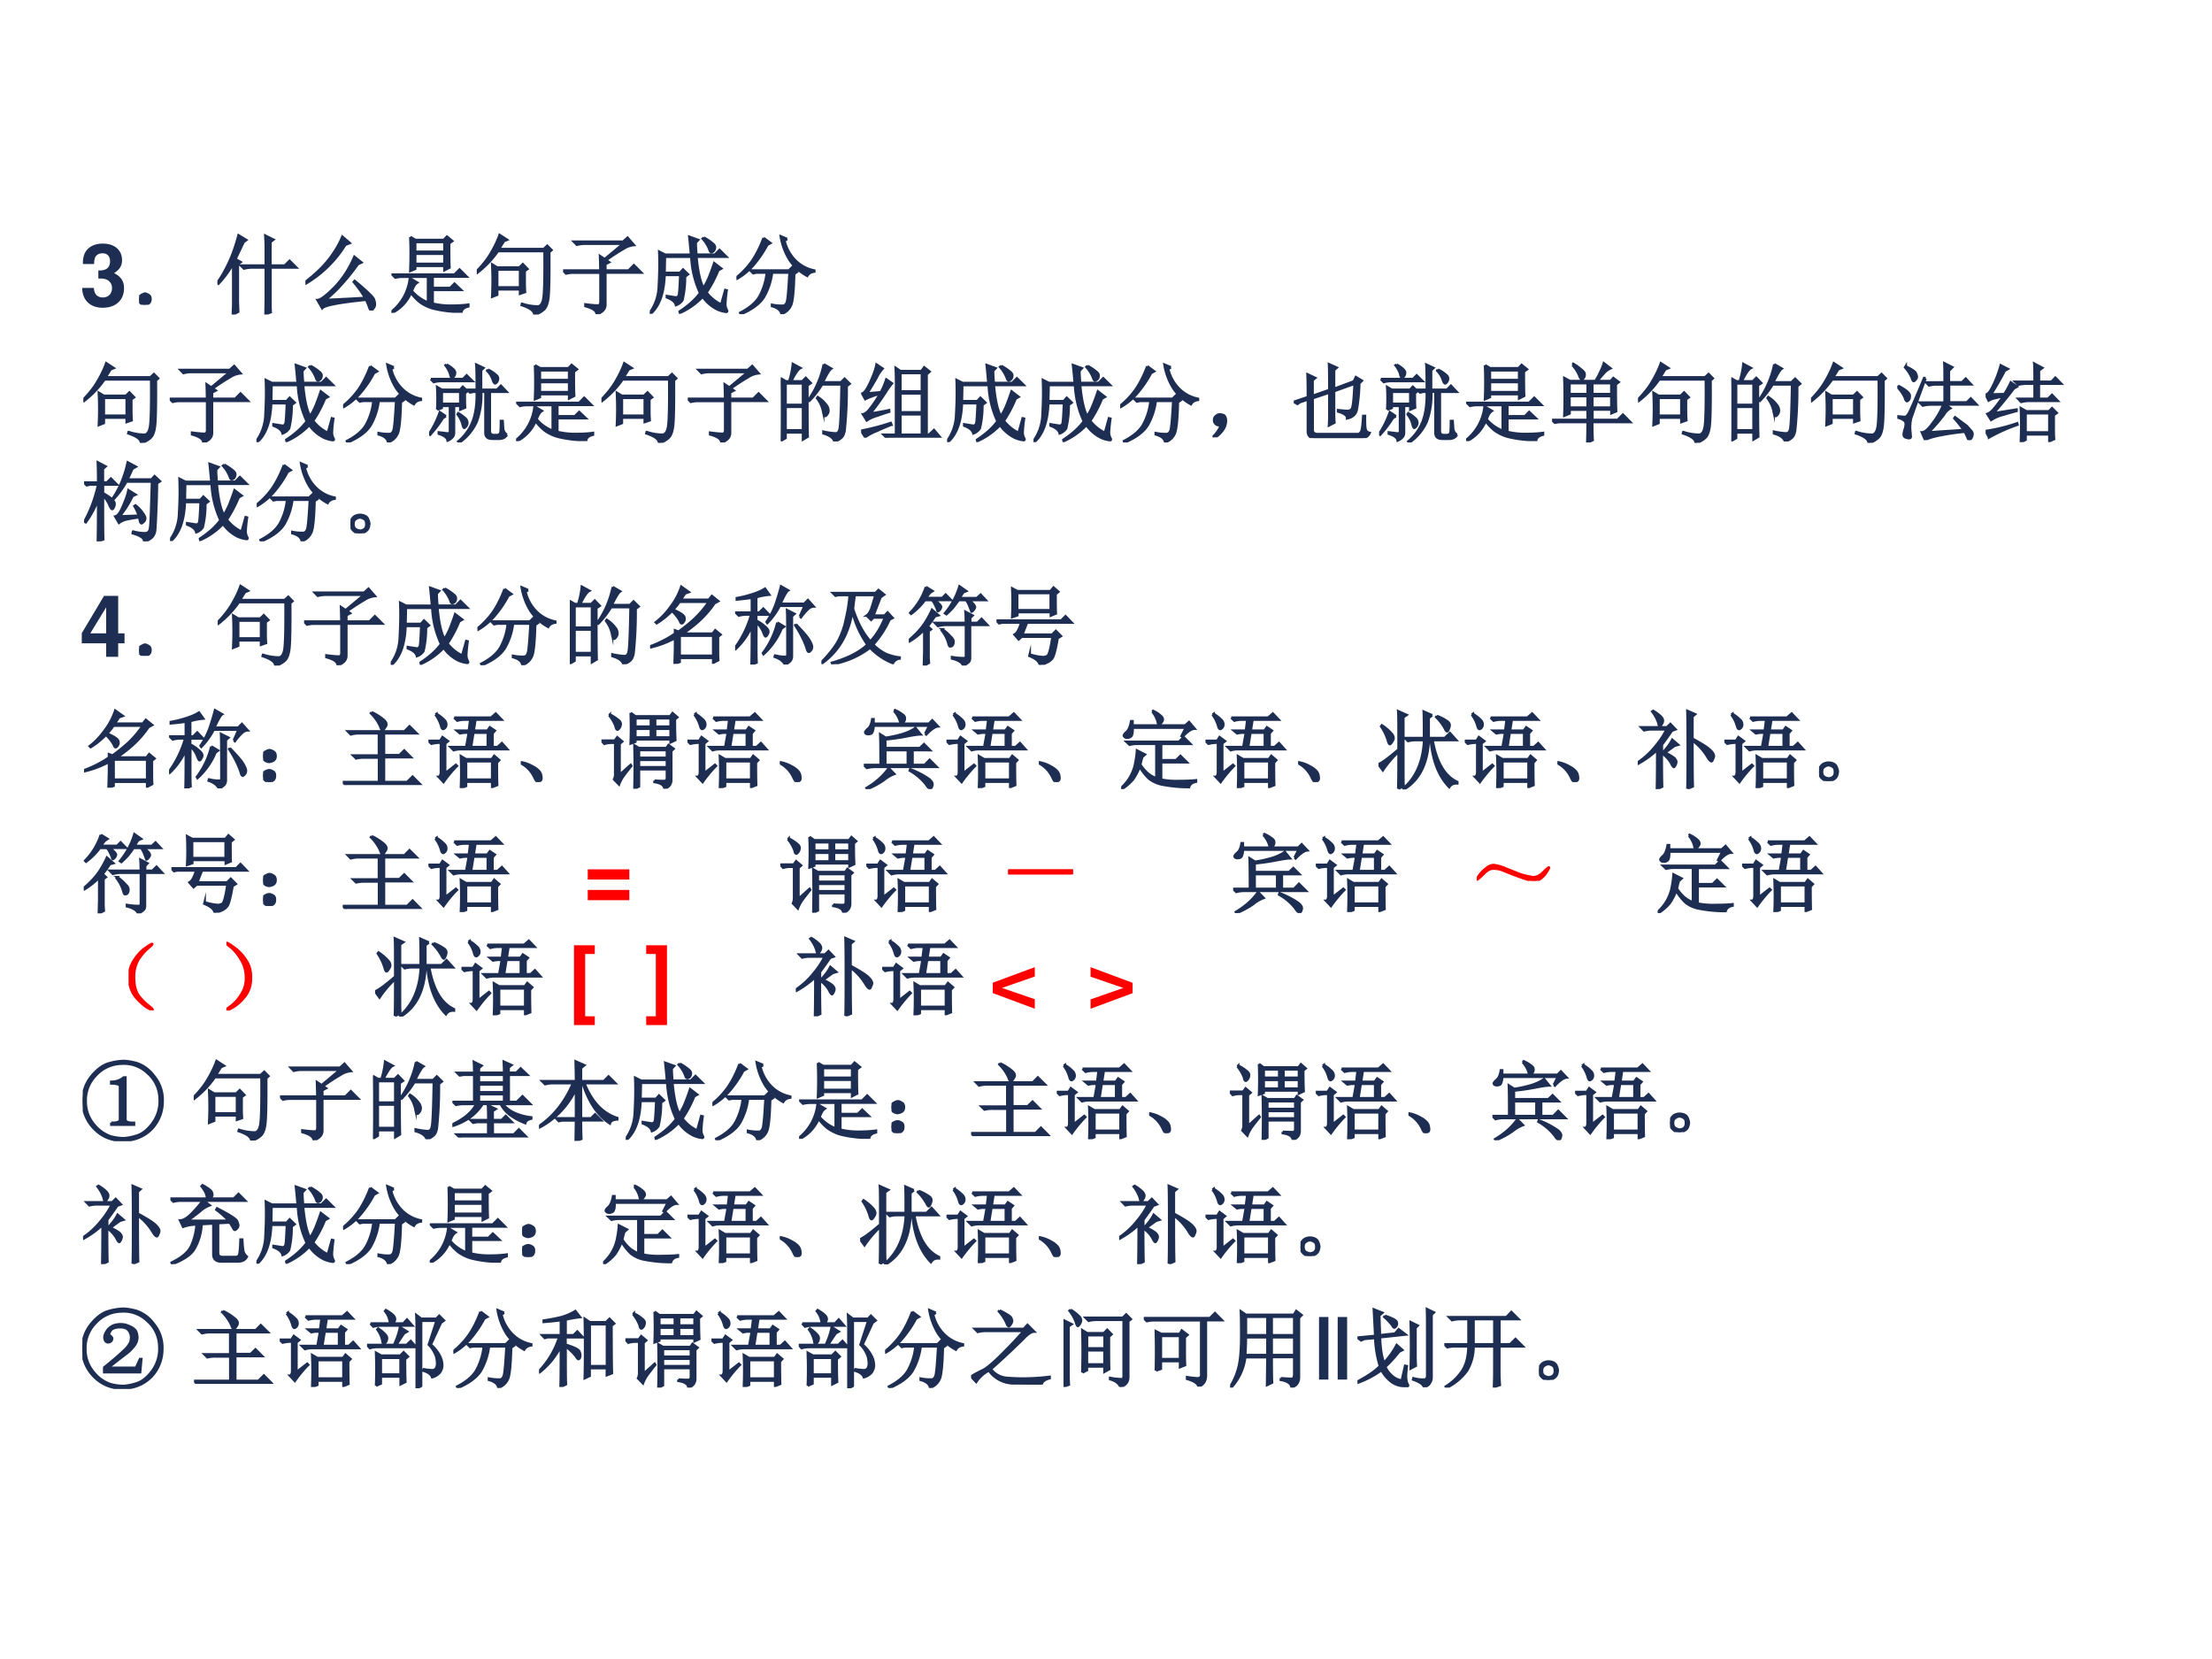 <svg xmlns="http://www.w3.org/2000/svg" xmlns:xlink="http://www.w3.org/1999/xlink" width="960" height="720" viewBox="0 0 720 540"><rect x="0" y="0" width="720" height="540" fill="#333333" stroke="none"/><g data-name="P"><clipPath id="a"><path fill-rule="evenodd" d="M0 540h720V0H0Z"/></clipPath><g clip-path="url(#a)"><path fill="#fff" fill-rule="evenodd" d="M0 540h720V0H0Z"/></g></g><g data-name="P"><symbol id="b"><path d="M.188.34C.242.34.245.34.27.333A.105.105 0 0 0 .347.227C.347.164.303.12.242.12.176.12.14.158.136.231H0C.001.089.093 0 .239 0 .39 0 .487.089.487.227.487.31.451.364.371.403c.065.041.093.086.093.151 0 .118-.088.193-.225.193C.136.747.057.702.026.625A.275.275 0 0 1 .009.509h.13A.21.21 0 0 0 .15.584c.013.031.045.05.086.05C.292.634.324.6.324.541.324.469.283.434.2.434H.188V.34Z"/></symbol><use xlink:href="#b" fill="#1e2e53" transform="matrix(27.96 0 0 -27.96 26.755 100.173)"/><symbol id="c"><path d="M.11.113C.127.103.134.085.132.06.13.035.12.019.102.012A.118.118 0 0 0 .062 0a.076.076 0 0 0-.039.016C.008.026 0 .043 0 .066c.003.024.012.04.027.047C.046.123.06.13.07.13.078.129.091.124.11.113Z"/></symbol><symbol id="d"><path d="M.563.793C.563.835.56.876.558.918L.652.871.617.844V.57h.168L.84.625.918.547h-.3V.125c0-.029 0-.061.003-.098L.56.004l.003.164v.379h-.16A.355.355 0 0 1 .31.535L.273.57h.29v.223M.237.183C.238.143.24.092.242.032L.18 0l.004.11v.484A1.134 1.134 0 0 0 .012.359L0 .371c.044.06.087.134.129.223.044.09.083.2.117.328l.09-.055L.305.844.21.644.27.61.238.586V.184Z"/></symbol><symbol id="e"><path d="M.465.766a1.343 1.343 0 0 0-.457-.45L0 .332c.112.086.203.173.273.262.07.09.123.18.157.265L.516.785.465.765M.227.122c.075.003.231.01.468.024C.661.205.617.267.563.332l.011.012C.714.227.79.154.797.129A.187.187 0 0 0 .809.074a.069.069 0 0 0-.02-.05C.78.007.771 0 .766 0 .76 0 .754.01.746.027.736.056.723.09.707.125.395.094.224.061.195.027L.141.121C.174.121.24.17.336.266.432.365.51.484.57.625L.652.559.61.539A2.54 2.54 0 0 0 .387.266 1.54 1.54 0 0 0 .227.12Z"/></symbol><symbol id="f"><path d="M.277.688V.57h.34v.118h-.34M.22.883.28.848H.61l.036.039.062-.051L.672.809c0-.146.001-.24.004-.282L.617.497v.05h-.34V.512L.22.488a4.79 4.79 0 0 1 0 .395M.277.824V.711h.34v.113h-.34M.012.445h.722l.059.059.082-.082H.48V.289h.204l.05.05L.81.267H.48v-.16a.885.885 0 0 1 .2-.024c.088 0 .16.004.215.012v-.02C.848.064.822.043.816.012A1.353 1.353 0 0 0 .488.05a.484.484 0 0 0-.156.074.601.601 0 0 0-.105.11A.46.46 0 0 0 .007 0L0 .012a.582.582 0 0 1 .215.39L.3.352A.113.113 0 0 1 .266.316.39.39 0 0 1 .238.254.468.468 0 0 1 .426.12v.3H.14a.355.355 0 0 1-.094-.01L.012.444Z"/></symbol><symbol id="g"><path d="M.238.523V.316h.266v.207H.238m.32-.015v-.14c0-.045.002-.08.004-.106L.504.242v.051H.238V.23L.18.207a3.707 3.707 0 0 1 0 .375L.238.547h.258l.04.039L.59.53.559.508M.352.87.316.855A7.368 7.368 0 0 0 .258.762H.78L.821.8.87.75.844.727C.846.427.842.247.832.184.824.124.807.082.782.059A.243.243 0 0 0 .671 0C.669.042.62.078.523.11l.004.015A.585.585 0 0 1 .715.094c.028.005.048.031.058.078.013.047.019.236.016.566H.246a1.133 1.133 0 0 0-.238-.25L0 .504c.076.078.133.152.172.223.042.072.073.139.094.199L.352.87Z"/></symbol><symbol id="h"><path d="M.125.844h.574L.75.89.824.805a.261.261 0 0 1-.12-.043A2.474 2.474 0 0 1 .5.629L.535.605.492.582V.508h.27L.824.57.91.484H.492V.11C.492.06.458.023.391 0 .39.04.348.07.26.094v.02C.333.104.38.101.403.101c.024 0 .034.018.032.054v.328H.129A.355.355 0 0 1 .035.473L0 .508h.434C.434.565.432.62.43.676L.484.64.7.82H.254A.355.355 0 0 1 .16.808L.125.844Z"/></symbol><symbol id="i"><path d="M.629.887a.575.575 0 0 0 .11-.075C.756.797.762.78.757.762a.053.053 0 0 0-.02-.035.069.069 0 0 0-.02-.008c-.01 0-.017.01-.023.031a.408.408 0 0 1-.078.125L.63.887M.832.109l.047.168.016-.004a1.594 1.594 0 0 1-.016-.16.15.15 0 0 1 .02-.074C.903.03.9.023.89.023a.367.367 0 0 0-.102.028.457.457 0 0 0-.172.148.826.826 0 0 0-.265-.187L.348.027c.104.068.183.14.238.215a1.108 1.108 0 0 0-.102.422H.176L.172.477h.18l.035.039L.445.46.41.434A1.114 1.114 0 0 0 .38.16.147.147 0 0 0 .305.102C.297.138.262.168.199.192v.015L.301.191C.32.19.335.2.34.223c.005.026.01.103.015.23H.172C.164.237.109.086.008 0L0 .012A.55.55 0 0 1 .105.32c.006.112.008.197.008.254C.113.632.112.681.11.723L.18.688H.48C.473.772.466.844.46.897L.563.86.535.83c0-.043.003-.09.008-.141h.215l.054.054.079-.078H.543C.559.492.586.371.625.301c.02.031.042.071.063.12.02.05.041.106.062.169L.832.527.797.507A1.419 1.419 0 0 0 .66.248.48.48 0 0 1 .832.108Z"/></symbol><symbol id="j"><path d="M.316.887.395.828.359.808A1.274 1.274 0 0 0 .211.587.74.74 0 0 0 .008.414L0 .426a.967.967 0 0 1 .18.191c.052.076.097.166.136.27M.59.875.559.855a.483.483 0 0 1 .14-.242.426.426 0 0 1 .207-.105V.496C.867.491.84.474.824.446a.575.575 0 0 0-.207.187.746.746 0 0 0-.101.273L.59.875M.164.508H.61l.04.039.054-.055L.672.47C.667.263.654.139.632.098A.18.18 0 0 0 .524.004C.516.046.48.076.414.094v.015A.564.564 0 0 1 .54.098c.02 0 .037.014.047.043.01.028.02.143.031.343H.414A.751.751 0 0 0 .32.2C.273.124.184.057.05 0L.044.016c.117.06.195.13.234.21.042.084.067.17.075.258H.23L.195.477l-.03.03Z"/></symbol><use xlink:href="#c" fill="#1e2e53" transform="matrix(27.96 0 0 -27.96 45.281 99.202)"/><use xlink:href="#d" fill="#1e2e53" transform="matrix(27.96 0 0 -27.96 70.764 102.37)"/><use xlink:href="#e" fill="#1e2e53" transform="matrix(27.96 0 0 -27.96 99.414 101.06)"/><use xlink:href="#f" fill="#1e2e53" transform="matrix(27.96 0 0 -27.96 127.409 101.824)"/><use xlink:href="#g" fill="#1e2e53" transform="matrix(27.96 0 0 -27.96 155.185 102.37)"/><use xlink:href="#h" fill="#1e2e53" transform="matrix(27.96 0 0 -27.96 183.29 102.26)"/><use xlink:href="#i" fill="#1e2e53" transform="matrix(27.96 0 0 -27.96 211.503 102.151)"/><use xlink:href="#j" fill="#1e2e53" transform="matrix(27.96 0 0 -27.96 239.716 102.26)"/><use xlink:href="#c" fill="none" stroke="#1e2e53" stroke-miterlimit="10" stroke-width=".029" transform="matrix(27.96 0 0 -27.96 45.281 99.202)"/><use xlink:href="#d" fill="none" stroke="#1e2e53" stroke-miterlimit="10" stroke-width=".029" transform="matrix(27.96 0 0 -27.96 70.764 102.37)"/><use xlink:href="#e" fill="none" stroke="#1e2e53" stroke-miterlimit="10" stroke-width=".029" transform="matrix(27.96 0 0 -27.96 99.414 101.06)"/><use xlink:href="#f" fill="none" stroke="#1e2e53" stroke-miterlimit="10" stroke-width=".029" transform="matrix(27.96 0 0 -27.96 127.409 101.824)"/><use xlink:href="#g" fill="none" stroke="#1e2e53" stroke-miterlimit="10" stroke-width=".029" transform="matrix(27.96 0 0 -27.96 155.185 102.37)"/><use xlink:href="#h" fill="none" stroke="#1e2e53" stroke-miterlimit="10" stroke-width=".029" transform="matrix(27.96 0 0 -27.96 183.29 102.26)"/><use xlink:href="#i" fill="none" stroke="#1e2e53" stroke-miterlimit="10" stroke-width=".029" transform="matrix(27.96 0 0 -27.96 211.503 102.151)"/><use xlink:href="#j" fill="none" stroke="#1e2e53" stroke-miterlimit="10" stroke-width=".029" transform="matrix(27.96 0 0 -27.96 239.716 102.26)"/><symbol id="k"><path d="M-2147483500-2147483500Z"/></symbol><use xlink:href="#k" fill="#1e2e53" transform="matrix(27.96 0 0 -27.96 60043638000 -60043638000)"/></g><g data-name="P"><symbol id="l"><path d="M.906.09C.888.059.858.043.816.043H.734c-.052 0-.078.023-.078.07V.59h-.05A.883.883 0 0 0 .554.242.576.576 0 0 0 .352 0L.34.012a.57.57 0 0 1 .168.234C.542.335.558.45.555.59H.512L.477.582.445.613h.11C.555.783.553.88.55.906L.633.867.605.84V.613H.79L.836.66.902.59H.707V.133c0-.031.016-.047.047-.047h.031c.029 0 .044.013.047.039.003.029.004.07.004.125h.02L.862.156C.868.125.883.103.906.09M.684.848A.395.395 0 0 0 .78.785C.8.77.806.751.801.73.796.712.789.7.78.695.776.69.772.688.77.688.76.688.75.702.742.73a.282.282 0 0 1-.066.106l.008.012M.148.59V.45h.215v.14H.148m.055.316A.337.337 0 0 0 .281.852C.3.833.306.816.301.8A.063.063 0 0 0 .285.766L.27.754C.26.754.25.768.246.797a.324.324 0 0 1-.055.101l.012.008M.02.738h.375l.042.043.067-.066H.148A.305.305 0 0 1 .055.703L.02.738M.094.383a2.067 2.067 0 0 1 0 .262L.148.613H.36l.032.035.054-.05-.03-.024c0-.07 0-.126.003-.168L.363.383v.043H.29V.117C.29.091.283.072.27.06A.132.132 0 0 0 .216.023C.212.055.178.081.113.102v.015C.173.11.21.105.223.105c.013.003.02.012.02.028v.293H.147V.402L.094.382M.195.306.16.285A1.352 1.352 0 0 0 .012.09L0 .098a1.132 1.132 0 0 1 .125.254l.07-.047m.137.023L.34.34A.453.453 0 0 0 .422.28a.07.07 0 0 0 .023-.05A.067.067 0 0 0 .41.17c-.008 0-.014.014-.02.04a.308.308 0 0 1-.058.117Z"/></symbol><symbol id="m"><path d="M.055.676v-.25h.203v.25H.055m0-.274V.13h.203v.273H.055m.254.25c0-.304 0-.504.004-.597L.258.023v.082H.055V.04L0 .008a17.08 17.08 0 0 1 0 .726L.059.7h.039A.98.98 0 0 1 .14.902L.227.855C.2.842.165.79.12.7H.25l.04.04.058-.06-.04-.027M.5.898l.086-.05C.566.835.533.78.488.688H.7L.742.73.801.672.766.645a4.532 4.532 0 0 0-.024-.52C.734.085.722.059.703.043A.213.213 0 0 0 .625 0C.612.042.569.073.496.094v.02a.82.82 0 0 1 .14-.02c.03 0 .046.022.051.066.008.044.015.212.02.504H.48A1.06 1.06 0 0 0 .332.473L.32.48A1.113 1.113 0 0 1 .5.898M.43.516A.375.375 0 0 0 .54.41.12.12 0 0 0 .554.363.073.073 0 0 0 .539.316C.53.303.521.296.516.296c-.01 0-.019.02-.024.056a.383.383 0 0 1-.07.152L.43.516Z"/></symbol><symbol id="n"><path d="M.105.281c.1.016.172.029.22.04L.327.304a4.358 4.358 0 0 1-.14-.047.412.412 0 0 1-.122-.055l-.043.07a.166.166 0 0 1 .079.063C.13.37.17.428.222.512A.56.56 0 0 1 .118.48a.463.463 0 0 1-.07-.03L.012.515C.038.52.07.566.109.652c.04.089.063.155.07.2L.25.805A.409.409 0 0 1 .18.699 4.632 4.632 0 0 0 .07.516L.23.53c.027.05.047.1.063.149L.359.633a.908.908 0 0 1-.078-.11A2.879 2.879 0 0 0 .105.281M0 .082a2.627 2.627 0 0 1 .344.09l.008-.02a2.151 2.151 0 0 1-.164-.07.622.622 0 0 1-.141-.074L0 .082m.457.672V.539h.25v.215h-.25m0-.238v-.22h.25v.22h-.25m0-.243V.035h.25v.238h-.25m-.05.313c0 .107-.002.182-.005.227L.457.776h.246L.734.82.797.77.762.738V.035h.027L.848.09.914.012H.391A.355.355 0 0 1 .297 0L.262.035h.144v.55Z"/></symbol><symbol id="o"><path d="M.055.061A.218.218 0 0 1 .094.14C.07.14.054.143.043.151A.071.071 0 0 0 .02.182a.08.08 0 0 0 0 .035C.022.23.03.242.047.253.062.266.082.27.105.264.13.26.143.25.148.234a.104.104 0 0 0 .008-.04.23.23 0 0 0-.011-.062A.247.247 0 0 0 .09.049C.064.021.042.005.023.003.008 0 0 0 0 .003a.249.249 0 0 1 .055.059Z"/></symbol><symbol id="p"><path d="M.164.477c0 .112-.001.2-.004.265L.25.7.219.676V.492L.414.56c0 .15-.001.25-.004.3L.5.82.469.793V.574l.23.086.024.05.07-.042L.762.637A1.94 1.94 0 0 0 .734.336C.724.279.686.243.621.23.624.262.59.288.516.31v.015C.566.32.602.316.625.316c.023 0 .04.008.05.024C.69.358.7.456.708.633L.469.547V.28C.469.247.47.214.473.18L.41.148C.413.195.414.236.414.27V.53L.22.465V.109C.216.065.239.044.285.047h.461c.016 0 .029.01.04.031.01.021.017.08.023.18h.02C.828.18.83.128.835.105.84.082.856.066.883.06A.1.1 0 0 0 .789 0H.25C.193 0 .164.026.164.078V.45L.07.418.043.398 0 .422l.164.055Z"/></symbol><symbol id="q"><path d="M.203.691V.563h.211V.69h-.21m.265 0V.563H.69V.69H.47M.203.54V.406h.211V.54h-.21m.265 0V.406H.69V.54H.47m-.23.363.007.012A.54.54 0 0 0 .34.848C.368.827.382.808.379.789A.058.058 0 0 0 .363.746C.355.738.35.734.348.734.338.734.327.75.316.781a.431.431 0 0 1-.078.121m.23-.664c0-.106.002-.177.005-.21L.41 0c.003.091.004.17.004.238H.082L.032.23 0 .262h.414v.12h-.21V.337L.143.312a6.128 6.128 0 0 1 0 .438L.208.715h.297a.896.896 0 0 1 .055.101c.02.042.035.077.043.106L.68.863a.213.213 0 0 1-.07-.05A2.249 2.249 0 0 1 .526.715h.157l.03.035.063-.047L.742.676c0-.16.001-.263.004-.313L.691.34v.043H.47V.262h.293l.062.062L.91.238H.47Z"/></symbol><symbol id="r"><path d="M.55.672c0 .112 0 .186-.003.223L.64.848.6.808V.673h.153l.043.043.062-.067H.602v-.21h.207l.046.046.067-.07H.555L.617.371A.198.198 0 0 1 .543.297 1.985 1.985 0 0 0 .363.09l.41.027C.74.164.703.21.664.254l.008.012.11-.082A.31.31 0 0 0 .847.12C.866.103.875.086.875.071A.084.084 0 0 0 .859.022C.85.008.842 0 .84 0 .833 0 .827.008.82.023a.649.649 0 0 1-.035.075A2.783 2.783 0 0 1 .453.047C.378.029.335.013.324 0L.285.09C.32.09.363.129.418.207a.824.824 0 0 1 .117.207H.391A.355.355 0 0 1 .297.402L.262.437H.55v.211H.465A.355.355 0 0 1 .37.637L.336.672H.55M.328.719A20.161 20.161 0 0 1 .16.254.493.493 0 0 1 .148.137L.156.039C.156.03.15.023.136.023a.129.129 0 0 0-.038.008C.082.036.074.048.074.066.074.08.078.1.086.125a.23.23 0 0 1 .012.063.052.052 0 0 1-.02.042.185.185 0 0 1-.074.032v.015C.05.272.079.27.09.27c.013.002.026.014.039.035.016.023.077.162.183.418L.329.719M.008.633C.099.586.145.547.145.516.145.487.137.467.12.457.108.447.096.46.086.497A.447.447 0 0 1 0 .62l.008.012m.09.226C.17.823.21.796.215.777A.118.118 0 0 0 .227.738.049.049 0 0 0 .21.703C.203.693.197.688.19.688.184.688.176.7.168.727a.462.462 0 0 1-.078.12L.098.86Z"/></symbol><symbol id="s"><path d="M.57.703C.57.81.57.88.566.914L.66.864.621.835V.703h.145L.812.75.88.68H.62V.504h.106L.773.55.84.48H.508A.355.355 0 0 1 .414.468L.38.504H.57V.68H.473A.355.355 0 0 1 .379.668L.344.703H.57M.41 0a4.45 4.45 0 0 1 0 .395L.473.359h.265l.035.036L.828.34.793.316v-.16C.793.1.794.06.797.036L.742.011V.09H.465V.027L.41 0m.055.336V.113h.277v.223H.465m-.375 0 .27.043V.363A3.241 3.241 0 0 1 .21.32.45.45 0 0 1 .064.258L.02.328c.02.008.04.021.058.04C.096.384.14.44.207.534a.91.91 0 0 1-.09-.02.243.243 0 0 1-.082-.03L0 .554c.026 0 .056.036.09.11a1.3 1.3 0 0 1 .086.23L.258.852.223.832a3.605 3.605 0 0 0-.16-.277l.156.004c.031.05.056.095.074.136l.07-.05-.035-.02A4.656 4.656 0 0 0 .09.335M.04.056 0 .129a2.035 2.035 0 0 1 .367.09L.371.203A1.994 1.994 0 0 1 .04.055Z"/></symbol><use xlink:href="#g" fill="#1e2e53" transform="matrix(27.96 0 0 -27.96 27.145 144.13)"/><use xlink:href="#h" fill="#1e2e53" transform="matrix(27.96 0 0 -27.96 55.25 144.02)"/><use xlink:href="#i" fill="#1e2e53" transform="matrix(27.96 0 0 -27.96 83.463 143.911)"/><use xlink:href="#j" fill="#1e2e53" transform="matrix(27.96 0 0 -27.96 111.676 144.02)"/><use xlink:href="#l" fill="#1e2e53" transform="matrix(27.96 0 0 -27.96 139.67 144.02)"/><use xlink:href="#f" fill="#1e2e53" transform="matrix(27.96 0 0 -27.96 167.993 143.584)"/><use xlink:href="#g" fill="#1e2e53" transform="matrix(27.96 0 0 -27.96 195.77 144.13)"/><use xlink:href="#h" fill="#1e2e53" transform="matrix(27.96 0 0 -27.96 223.873 144.02)"/><use xlink:href="#m" fill="#1e2e53" transform="matrix(27.96 0 0 -27.96 254.162 143.693)"/><use xlink:href="#n" fill="#1e2e53" transform="matrix(27.96 0 0 -27.96 280.3 142.491)"/><use xlink:href="#i" fill="#1e2e53" transform="matrix(27.96 0 0 -27.96 308.295 143.911)"/><use xlink:href="#i" fill="#1e2e53" transform="matrix(27.96 0 0 -27.96 336.399 143.911)"/><use xlink:href="#j" fill="#1e2e53" transform="matrix(27.96 0 0 -27.96 364.612 144.02)"/><use xlink:href="#o" fill="#1e2e53" transform="matrix(27.96 0 0 -27.96 394.682 142.346)"/><use xlink:href="#p" fill="#1e2e53" transform="matrix(27.96 0 0 -27.96 421.122 142.6)"/><use xlink:href="#l" fill="#1e2e53" transform="matrix(27.96 0 0 -27.96 448.899 144.02)"/><use xlink:href="#f" fill="#1e2e53" transform="matrix(27.96 0 0 -27.96 477.221 143.584)"/><use xlink:href="#q" fill="#1e2e53" transform="matrix(27.96 0 0 -27.96 505.19 144.02)"/><use xlink:href="#g" fill="#1e2e53" transform="matrix(27.96 0 0 -27.96 533.185 144.13)"/><use xlink:href="#m" fill="#1e2e53" transform="matrix(27.96 0 0 -27.96 563.558 143.693)"/><use xlink:href="#g" fill="#1e2e53" transform="matrix(27.96 0 0 -27.96 589.477 144.13)"/><use xlink:href="#r" fill="#1e2e53" transform="matrix(27.96 0 0 -27.96 617.581 143.256)"/><use xlink:href="#s" fill="#1e2e53" transform="matrix(27.96 0 0 -27.96 646.315 143.911)"/><use xlink:href="#g" fill="none" stroke="#1e2e53" stroke-miterlimit="10" stroke-width=".029" transform="matrix(27.96 0 0 -27.96 27.145 144.13)"/><use xlink:href="#h" fill="none" stroke="#1e2e53" stroke-miterlimit="10" stroke-width=".029" transform="matrix(27.96 0 0 -27.96 55.25 144.02)"/><use xlink:href="#i" fill="none" stroke="#1e2e53" stroke-miterlimit="10" stroke-width=".029" transform="matrix(27.96 0 0 -27.96 83.463 143.911)"/><use xlink:href="#j" fill="none" stroke="#1e2e53" stroke-miterlimit="10" stroke-width=".029" transform="matrix(27.96 0 0 -27.96 111.676 144.02)"/><use xlink:href="#l" fill="none" stroke="#1e2e53" stroke-miterlimit="10" stroke-width=".029" transform="matrix(27.96 0 0 -27.96 139.67 144.02)"/><use xlink:href="#f" fill="none" stroke="#1e2e53" stroke-miterlimit="10" stroke-width=".029" transform="matrix(27.96 0 0 -27.96 167.993 143.584)"/><use xlink:href="#g" fill="none" stroke="#1e2e53" stroke-miterlimit="10" stroke-width=".029" transform="matrix(27.96 0 0 -27.96 195.77 144.13)"/><use xlink:href="#h" fill="none" stroke="#1e2e53" stroke-miterlimit="10" stroke-width=".029" transform="matrix(27.96 0 0 -27.96 223.873 144.02)"/><use xlink:href="#m" fill="none" stroke="#1e2e53" stroke-miterlimit="10" stroke-width=".029" transform="matrix(27.96 0 0 -27.96 254.162 143.693)"/><use xlink:href="#n" fill="none" stroke="#1e2e53" stroke-miterlimit="10" stroke-width=".029" transform="matrix(27.96 0 0 -27.96 280.3 142.491)"/><use xlink:href="#i" fill="none" stroke="#1e2e53" stroke-miterlimit="10" stroke-width=".029" transform="matrix(27.96 0 0 -27.96 308.295 143.911)"/><use xlink:href="#i" fill="none" stroke="#1e2e53" stroke-miterlimit="10" stroke-width=".029" transform="matrix(27.96 0 0 -27.96 336.399 143.911)"/><use xlink:href="#j" fill="none" stroke="#1e2e53" stroke-miterlimit="10" stroke-width=".029" transform="matrix(27.96 0 0 -27.96 364.612 144.02)"/><use xlink:href="#o" fill="none" stroke="#1e2e53" stroke-miterlimit="10" stroke-width=".029" transform="matrix(27.96 0 0 -27.96 394.682 142.346)"/><use xlink:href="#p" fill="none" stroke="#1e2e53" stroke-miterlimit="10" stroke-width=".029" transform="matrix(27.96 0 0 -27.96 421.122 142.6)"/><use xlink:href="#l" fill="none" stroke="#1e2e53" stroke-miterlimit="10" stroke-width=".029" transform="matrix(27.96 0 0 -27.96 448.899 144.02)"/><use xlink:href="#f" fill="none" stroke="#1e2e53" stroke-miterlimit="10" stroke-width=".029" transform="matrix(27.96 0 0 -27.96 477.221 143.584)"/><use xlink:href="#q" fill="none" stroke="#1e2e53" stroke-miterlimit="10" stroke-width=".029" transform="matrix(27.96 0 0 -27.96 505.19 144.02)"/><use xlink:href="#g" fill="none" stroke="#1e2e53" stroke-miterlimit="10" stroke-width=".029" transform="matrix(27.96 0 0 -27.96 533.185 144.13)"/><use xlink:href="#m" fill="none" stroke="#1e2e53" stroke-miterlimit="10" stroke-width=".029" transform="matrix(27.96 0 0 -27.96 563.558 143.693)"/><use xlink:href="#g" fill="none" stroke="#1e2e53" stroke-miterlimit="10" stroke-width=".029" transform="matrix(27.96 0 0 -27.96 589.477 144.13)"/><use xlink:href="#r" fill="none" stroke="#1e2e53" stroke-miterlimit="10" stroke-width=".029" transform="matrix(27.96 0 0 -27.96 617.581 143.256)"/><use xlink:href="#s" fill="none" stroke="#1e2e53" stroke-miterlimit="10" stroke-width=".029" transform="matrix(27.96 0 0 -27.96 646.315 143.911)"/><symbol id="t"><path d="M.492.695A1.054 1.054 0 0 0 .352.5L.34.508c.078.117.134.254.168.41l.094-.05-.04-.024A3.07 3.07 0 0 0 .504.719h.281L.82.758.883.699.848.676A10.721 10.721 0 0 0 .828.14.147.147 0 0 0 .793.05.18.18 0 0 0 .699 0C.702.036.658.068.566.094l.004.02a.524.524 0 0 1 .133-.02C.724.094.74.099.75.109c.01.01.017.032.02.063.005.031.011.206.02.523H.491M.414.29l.223.008A.666.666 0 0 1 .586.41l.012.008A.408.408 0 0 0 .707.289C.715.266.711.246.695.23.682.217.673.21.668.21.663.21.658.217.652.228L.641.28A1.82 1.82 0 0 1 .508.258.232.232 0 0 1 .406.215L.363.289c.029.005.059.046.09.121.034.078.055.14.063.184L.598.543.563.527A1.138 1.138 0 0 0 .413.29M.22.535C.219.251.22.081.223.023L.16 0c.003.117.004.281.004.492A1.07 1.07 0 0 0 .02.222L.004.23c.07.125.124.269.16.43H.066L.031.652 0 .684h.164C.164.77.163.848.16.918L.25.871.219.844v-.16h.047L.312.73l.07-.07H.22V.56C.28.525.319.499.332.48.348.465.355.45.355.434a.092.092 0 0 0-.011-.04C.339.383.334.376.328.376.32.375.31.389.297.418a.356.356 0 0 1-.078.117Z"/></symbol><symbol id="u"><path d="M.164.203A.07.07 0 0 0 .207.156.15.15 0 0 0 .219.11.215.215 0 0 0 .21.066.083.083 0 0 0 .17.02.111.111 0 0 0 .106 0C.08 0 .056.01.035.031A.111.111 0 0 0 0 .098c0 .026.005.048.016.066.013.02.028.034.046.04a.123.123 0 0 0 .047.01.16.16 0 0 0 .055-.01M.16.046C.178.06.186.08.184.109c0 .032-.01.051-.028.059A.099.099 0 0 1 .11.184a.09.09 0 0 1-.05-.02C.043.154.035.134.035.105c0-.028.01-.048.027-.058A.12.12 0 0 1 .11.03c.016 0 .033.005.051.016Z"/></symbol><use xlink:href="#t" fill="#1e2e53" transform="matrix(27.984 0 0 -27.984 27.365 176.203)"/><use xlink:href="#i" fill="#1e2e53" transform="matrix(27.984 0 0 -27.984 55.36 176.094)"/><use xlink:href="#j" fill="#1e2e53" transform="matrix(27.984 0 0 -27.984 83.573 176.203)"/><use xlink:href="#u" fill="#1e2e53" transform="matrix(27.984 0 0 -27.984 114.082 173.58)"/><use xlink:href="#t" fill="none" stroke="#1e2e53" stroke-miterlimit="10" stroke-width=".029" transform="matrix(27.984 0 0 -27.984 27.365 176.203)"/><use xlink:href="#i" fill="none" stroke="#1e2e53" stroke-miterlimit="10" stroke-width=".029" transform="matrix(27.984 0 0 -27.984 55.36 176.094)"/><use xlink:href="#j" fill="none" stroke="#1e2e53" stroke-miterlimit="10" stroke-width=".029" transform="matrix(27.984 0 0 -27.984 83.573 176.203)"/><use xlink:href="#u" fill="none" stroke="#1e2e53" stroke-miterlimit="10" stroke-width=".029" transform="matrix(27.984 0 0 -27.984 114.082 173.58)"/><use xlink:href="#k" fill="#1e2e53" transform="matrix(27.984 0 0 -27.984 60095178000 -60095178000)"/></g><g data-name="P"><symbol id="v"><path d="M.498.273H.424v.436H.259L0 .275V.157h.284V0h.14v.157h.074v.116m-.214 0H.099l.185.303V.273Z"/></symbol><use xlink:href="#v" fill="#1e2e53" transform="matrix(27.96 0 0 -27.96 26.615 213.79)"/><symbol id="w"><path d="M.75.707A1.192 1.192 0 0 0 .562.492 1.647 1.647 0 0 0 .38.352h.348l.03.039L.82.34.79.316V.168c0-.04 0-.08.003-.125L.734.012V.07h-.39V.023L.285 0 .29.18V.3A1.152 1.152 0 0 0 .004.192L0 .203c.112.042.208.091.29.149V.39L.331.375c.06.042.122.092.188.152.065.063.12.128.164.196h-.34a.913.913 0 0 0-.266-.25L.066.484c.06.045.118.105.172.18a.788.788 0 0 1 .125.234L.45.836.406.82a2.931 2.931 0 0 0-.05-.074h.328L.719.79.793.73.75.707M.262.633C.348.596.393.566.398.543.404.523.401.505.391.493.383.478.375.472.367.472S.353.482.347.5A.495.495 0 0 1 .25.621l.012.012M.344.328V.094h.39v.234h-.39Z"/></symbol><symbol id="x"><path d="m.754.559.055.125h-.29a.804.804 0 0 0-.144-.2L.367.496c.047.07.084.143.11.219.026.078.045.143.058.195L.617.863C.6.853.57.801.527.707h.278L.848.75.914.676C.894.676.871.666.848.645A.685.685 0 0 1 .766.55L.754.559M.609.117c0 .284 0 .456-.004.516L.691.59.661.563V.097A.085.085 0 0 0 .644.043.194.194 0 0 0 .582 0a.21.21 0 0 1-.043.05.268.268 0 0 1-.078.04l.004.015A.415.415 0 0 1 .598.09c.007.005.011.014.011.027M.492.488.57.441.54.418A.817.817 0 0 0 .331.121L.324.133a.972.972 0 0 1 .168.355m.215-.02C.787.386.84.325.863.286.887.246.897.217.895.2.892.181.885.168.875.16.867.152.862.148.859.148.85.148.841.16.836.184A.91.91 0 0 1 .789.3 1.34 1.34 0 0 1 .7.457l.008.012m-.46.023C.246.255.246.1.25.023L.191 0c.003.078.004.228.004.45A.785.785 0 0 0 .008.183L0 .195a1.243 1.243 0 0 1 .188.387H.137A.355.355 0 0 1 .043.57L.008.605h.187v.172A3.626 3.626 0 0 0 .02.757v.016c.06.01.118.025.175.043.06.019.111.04.153.067l.05-.07A.75.75 0 0 1 .246.784v-.18h.035l.047.047.067-.07H.246v-.07a.427.427 0 0 0 .102-.07C.374.42.387.4.387.381A.09.09 0 0 0 .375.349C.367.335.361.328.355.328.348.328.34.344.328.375a.29.29 0 0 1-.082.117Z"/></symbol><symbol id="y"><path d="M.688.781.605.566h.13L.77.602.828.539.793.52A1.162 1.162 0 0 0 .602.228.533.533 0 0 1 .75.12.59.59 0 0 1 .91.078V.066A.097.097 0 0 1 .832.012a.743.743 0 0 0-.266.18A1.008 1.008 0 0 0 .125 0L.121.016c.182.052.32.122.414.21C.447.355.388.487.36.622A1.042 1.042 0 0 0 .273.328.824.824 0 0 0 .008.012L0 .023c.08.081.143.16.188.235a.917.917 0 0 1 .097.27c.024.1.038.193.043.277H.2L.164.797.133.828h.496l.035.035L.73.81.688.78M.527.566C.55.582.57.613.585.66c.016.05.03.098.043.145H.387a3.915 3.915 0 0 1-.02-.16C.417.488.484.362.57.265a.86.86 0 0 1 .168.278H.605L.578.516l-.05.05Z"/></symbol><symbol id="z"><path d="M.2.914.276.867l-.03-.02L.198.786h.192l.039.04.062-.063H.29A.227.227 0 0 0 .363.707C.371.697.375.689.375.684.375.674.37.66.359.648.35.638.342.633.34.633c-.004 0-.008.006-.01.02a.573.573 0 0 1-.024.054.215.215 0 0 1-.035.055H.187a.733.733 0 0 0-.16-.16L.016.613a.773.773 0 0 1 .183.301M.58.762a1.628 1.628 0 0 0-.067-.09.995.995 0 0 0-.075-.074L.422.609A.887.887 0 0 1 .59.922L.668.867.633.852.59.785h.203l.043.04.059-.063h-.2A.235.235 0 0 0 .758.707C.766.694.77.685.77.68.77.672.764.66.754.648.744.635.736.628.73.628a1.595 1.595 0 0 1-.027.07.253.253 0 0 1-.035.064h-.09M.23.402V.113C.23.085.232.057.234.031L.176 0 .18.164v.254A.837.837 0 0 0 .008.281L0 .293c.07.06.126.118.168.176.042.06.075.12.102.18L.344.585.304.574A1.771 1.771 0 0 0 .22.457L.258.422.23.402m.434.094C.664.546.663.59.66.625L.742.582.715.555V.496H.8l.047.047.066-.07h-.2V.105C.715.072.709.05.696.04A.216.216 0 0 0 .633 0C.62.036.577.064.503.082v.016A.862.862 0 0 1 .649.086c.01.003.016.012.016.027v.36h-.23A.355.355 0 0 1 .34.46L.305.496h.36M.39.422a.544.544 0 0 0 .101-.09C.513.312.522.292.52.273A.063.063 0 0 0 .508.234.037.037 0 0 0 .48.223C.473.223.466.236.46.262A.444.444 0 0 1 .383.41l.009.012Z"/></symbol><symbol id="A"><path d="M.688.824c0-.117 0-.192.003-.226L.633.574v.04h-.39V.577l-.06-.02a3.29 3.29 0 0 1 0 .333l.06-.032h.386L.664.9.72.851.688.824M.241.836v-.2h.39v.2h-.39M.711.309C.688.173.667.095.648.074A.158.158 0 0 0 .594.031.381.381 0 0 0 .504 0C.499.04.458.074.383.105l.004.016A.618.618 0 0 1 .543.09C.556.09.572.094.59.102c.02.007.042.083.062.226H.293L.258.297.21.352c.018.01.032.027.043.05a.43.43 0 0 1 .035.09H.066L.031.484 0 .516h.754l.05.05.071-.074h-.52L.301.352h.347l.043.043.059-.06L.71.31Z"/></symbol><use xlink:href="#c" fill="#1e2e53" transform="matrix(27.96 0 0 -27.96 45.281 213.462)"/><use xlink:href="#g" fill="#1e2e53" transform="matrix(27.96 0 0 -27.96 70.873 216.63)"/><use xlink:href="#h" fill="#1e2e53" transform="matrix(27.96 0 0 -27.96 98.977 216.52)"/><use xlink:href="#i" fill="#1e2e53" transform="matrix(27.96 0 0 -27.96 127.19 216.411)"/><use xlink:href="#j" fill="#1e2e53" transform="matrix(27.96 0 0 -27.96 155.404 216.52)"/><use xlink:href="#m" fill="#1e2e53" transform="matrix(27.96 0 0 -27.96 185.474 216.193)"/><use xlink:href="#w" fill="#1e2e53" transform="matrix(27.96 0 0 -27.96 211.612 216.084)"/><use xlink:href="#x" fill="#1e2e53" transform="matrix(27.96 0 0 -27.96 239.279 216.302)"/><use xlink:href="#y" fill="#1e2e53" transform="matrix(27.96 0 0 -27.96 267.383 216.193)"/><use xlink:href="#z" fill="#1e2e53" transform="matrix(27.96 0 0 -27.96 295.815 216.63)"/><use xlink:href="#A" fill="#1e2e53" transform="matrix(27.96 0 0 -27.96 324.356 216.411)"/><use xlink:href="#c" fill="none" stroke="#1e2e53" stroke-miterlimit="10" stroke-width=".029" transform="matrix(27.96 0 0 -27.96 45.281 213.462)"/><use xlink:href="#g" fill="none" stroke="#1e2e53" stroke-miterlimit="10" stroke-width=".029" transform="matrix(27.96 0 0 -27.96 70.873 216.63)"/><use xlink:href="#h" fill="none" stroke="#1e2e53" stroke-miterlimit="10" stroke-width=".029" transform="matrix(27.96 0 0 -27.96 98.977 216.52)"/><use xlink:href="#i" fill="none" stroke="#1e2e53" stroke-miterlimit="10" stroke-width=".029" transform="matrix(27.96 0 0 -27.96 127.19 216.411)"/><use xlink:href="#j" fill="none" stroke="#1e2e53" stroke-miterlimit="10" stroke-width=".029" transform="matrix(27.96 0 0 -27.96 155.404 216.52)"/><use xlink:href="#m" fill="none" stroke="#1e2e53" stroke-miterlimit="10" stroke-width=".029" transform="matrix(27.96 0 0 -27.96 185.474 216.193)"/><use xlink:href="#w" fill="none" stroke="#1e2e53" stroke-miterlimit="10" stroke-width=".029" transform="matrix(27.96 0 0 -27.96 211.612 216.084)"/><use xlink:href="#x" fill="none" stroke="#1e2e53" stroke-miterlimit="10" stroke-width=".029" transform="matrix(27.96 0 0 -27.96 239.279 216.302)"/><use xlink:href="#y" fill="none" stroke="#1e2e53" stroke-miterlimit="10" stroke-width=".029" transform="matrix(27.96 0 0 -27.96 267.383 216.193)"/><use xlink:href="#z" fill="none" stroke="#1e2e53" stroke-miterlimit="10" stroke-width=".029" transform="matrix(27.96 0 0 -27.96 295.815 216.63)"/><use xlink:href="#A" fill="none" stroke="#1e2e53" stroke-miterlimit="10" stroke-width=".029" transform="matrix(27.96 0 0 -27.96 324.356 216.411)"/><use xlink:href="#k" fill="#1e2e53" transform="matrix(27.96 0 0 -27.96 60043638000 -60043638000)"/><use xlink:href="#k" fill="#1e2e53" transform="matrix(27.96 0 0 -27.96 60043638000 -60043638000)"/><use xlink:href="#k" fill="#1e2e53" transform="matrix(27.96 0 0 -27.96 60043638000 -60043638000)"/><use xlink:href="#k" fill="#1e2e53" transform="matrix(27.96 0 0 -27.96 60043638000 -60043638000)"/><use xlink:href="#k" fill="#1e2e53" transform="matrix(27.96 0 0 -27.96 60043638000 -60043638000)"/></g><g data-name="P"><symbol id="B"><path d="M.117.121C.133.111.14.092.137.066c0-.023-.01-.04-.028-.05A.097.097 0 0 0 .07 0a.097.097 0 0 0-.039.016C.013.026.003.044 0 .07c0 .026.008.043.023.051.019.01.034.016.047.016A.084.084 0 0 0 .117.12m0 .234C.135.348.145.33.145.301.145.275.135.257.113.246A.152.152 0 0 0 .07.234.099.099 0 0 0 .023.25.067.067 0 0 0 0 .305c.003.026.013.043.031.05.018.01.033.016.043.016C.084.371.1.366.117.355Z"/></symbol><symbol id="C"><path d="M.336.848A.63.63 0 0 0 .473.762C.496.743.508.725.508.707.508.694.5.68.488.664.478.648.47.641.465.641.455.64.445.654.437.68a.503.503 0 0 1-.109.156l.008.012M.059.625h.66l.058.059L.86.602H.48V.348h.18l.055.054.078-.078H.48V.035h.27l.063.063.085-.086h-.77A.355.355 0 0 1 .036 0L0 .035h.422V.32H.25A.355.355 0 0 1 .156.31L.121.344h.3v.258H.189A.355.355 0 0 1 .093.59L.059.625Z"/></symbol><symbol id="D"><path d="M.438.313V.098h.304v.214H.438M.3.82h.43l.054.047.067-.07H.547L.527.668h.16l.028.039.058-.039L.746.637v-.16h.059l.05.046.063-.07h-.54A.325.325 0 0 1 .294.441L.258.477H.44L.47.645H.418a.488.488 0 0 1-.05-.008L.331.668h.14l.016.129H.422A.325.325 0 0 1 .336.785L.3.82M.523.645.496.477h.195v.168H.523M.797.297C.797.18.798.092.8.035L.742.012v.062H.438v-.05L.378 0a4.186 4.186 0 0 1 0 .371l.06-.035h.3l.028.039.058-.05L.797.296M.082.855l.012.008A.426.426 0 0 0 .18.797.073.073 0 0 0 .207.75.059.059 0 0 0 .195.703C.185.693.177.688.172.688c-.01 0-.018.011-.024.035a.39.39 0 0 1-.066.132M.122.13c.015.01.023.029.023.055v.343H.117A.432.432 0 0 1 .035.516L0 .55h.137l.027.043.063-.047L.195.52V.172L.32.27.332.258A1.526 1.526 0 0 1 .176.07L.12.13Z"/></symbol><symbol id="E"><path d="M.152.066A.354.354 0 0 1 0 .22L.004.23A.407.407 0 0 0 .14.18.244.244 0 0 0 .21.129.1.1 0 0 0 .238.066C.243.04.24.023.227.016.217.006.208 0 .203 0 .187 0 .171.022.153.066Z"/></symbol><symbol id="F"><path d="m.09.855.008.008A.453.453 0 0 0 .195.801C.22.783.228.763.223.742A.073.073 0 0 0 .203.7C.195.691.19.688.187.688.177.688.17.7.165.727A.461.461 0 0 1 .09.855M.21.16l.13.117.008-.011A3.096 3.096 0 0 1 .254.145.432.432 0 0 1 .204.05L.147.109A.138.138 0 0 1 .16.164v.371H.11A.289.289 0 0 1 .034.523L0 .56h.156l.028.039L.242.55.211.523V.16M.625.7V.597h.18v.101h-.18M.34.883l.055-.04H.8L.828.88.883.832.855.809C.855.702.857.62.86.566L.805.54v.035h-.41V.547L.34.527a4.521 4.521 0 0 1 0 .356M.395.82V.723h.18V.82h-.18m.23 0V.723h.18V.82h-.18M.395.7V.597h.18v.101h-.18M.617.094C.672.09.71.09.73.09c.021 0 .032.012.032.035v.102H.437v-.2L.384 0a9.853 9.853 0 0 1 0 .504L.437.473h.32l.024.035L.84.465.813.44V.11C.815.055.788.02.734 0 .73.042.69.068.617.078v.016m-.18.355V.36h.325v.09H.437m0-.113V.25h.325v.086H.437Z"/></symbol><symbol id="G"><path d="m.352.91.011.008A.326.326 0 0 0 .445.871C.466.858.477.844.477.828A.052.052 0 0 0 .465.785C.455.775.445.77.437.77.43.77.423.78.418.8a.315.315 0 0 1-.066.11M.715.645l.047.093H.113C.113.718.111.698.105.68.1.66.092.65.082.645A.115.115 0 0 0 .055.64a.056.056 0 0 0-.032.007C.018.654.016.658.016.66c0 .008.01.021.03.04.027.02.044.058.052.113h.015V.761h.645L.797.8.863.73C.83.727.783.696.727.636L.715.645M.25.453V.281h.262v.172H.25M.195.281c0 .183-.001.301-.004.356l.063-.04c.057.008.12.021.187.04.068.02.121.045.16.074l.06-.074C.63.637.576.629.495.613A2.544 2.544 0 0 0 .25.578V.477h.402L.7.523l.07-.07H.567V.281h.141L.766.34.848.258h-.72A.355.355 0 0 1 .036.246L0 .281h.195M.29.242.355.176a.416.416 0 0 1-.12-.07A.98.98 0 0 0 .038 0L.031.012c.11.065.196.142.258.23M.535.215.54.23A.971.971 0 0 0 .758.117C.792.09.805.064.797.043.792.02.784.008.773.008c-.013 0-.03.015-.05.047a.633.633 0 0 1-.188.16Z"/></symbol><symbol id="H"><path d="M.246.375a.933.933 0 0 1-.023-.09.447.447 0 0 1 .09-.105A.339.339 0 0 1 .41.125v.402H.191A.355.355 0 0 1 .098.516L.062.55h.61l.055.054.078-.078h-.34V.336H.64l.05.05.075-.074H.465V.11C.538.096.609.091.68.094c.07 0 .134.002.191.008V.086C.827.078.8.057.79.023a1.6 1.6 0 0 0-.305.028.362.362 0 0 0-.16.07.627.627 0 0 0-.11.14.655.655 0 0 0-.077-.148A.576.576 0 0 0 .007 0L0 .012c.05.047.087.095.113.144.026.05.043.098.051.145.01.05.017.099.02.148L.277.402.247.375m.116.527L.371.91A.347.347 0 0 0 .465.848c.013-.013.02-.026.02-.04C.484.797.477.784.464.77.455.757.448.75.445.75c-.01 0-.017.012-.02.035a.324.324 0 0 1-.062.117m.34-.285.05.098h-.62C.135.655.128.62.109.609A.09.09 0 0 0 .074.598a.07.07 0 0 0-.031.007C.035.613.031.618.031.621c0 .01.01.025.032.043C.088.687.106.73.116.79h.016V.74h.613L.79.78.855.703C.82.703.772.672.715.61L.703.617Z"/></symbol><symbol id="I"><path d="M.625.863.585.832V.598h.188l.059.058.074-.082H.63C.676.316.772.154.918.086V.07C.876.073.845.06.824.027.702.152.63.335.61.574H.586C.573.298.476.107.296 0L.29.012c.149.127.23.315.242.562H.437A.355.355 0 0 1 .345.563L.309.598H.53C.531.743.53.846.527.906L.625.863M.68.855A.53.53 0 0 0 .8.793C.82.78.829.764.829.746A.123.123 0 0 0 .816.7C.81.684.803.676.801.676.793.676.784.687.773.71a.599.599 0 0 1-.101.133L.68.855M.23.008c.003.06.004.203.004.43A1.297 1.297 0 0 1 .051.223L0 .293c.042.016.12.073.234.172 0 .263 0 .411-.004.445L.328.867.29.84V.23C.29.147.29.083.293.04L.23.007M.031.734.04.746A.564.564 0 0 0 .16.641.096.096 0 0 0 .176.598C.176.585.169.569.156.55.146.535.138.527.133.527.125.527.117.543.109.574a.596.596 0 0 1-.078.16Z"/></symbol><symbol id="J"><path d="M.578.004c.003.07.004.22.004.45 0 .228-.001.38-.004.456l.09-.039L.637.844V.586C.73.536.796.496.832.465.868.434.887.406.887.383A.09.09 0 0 0 .875.348C.87.332.865.324.859.324.846.324.827.346.801.391a.68.68 0 0 1-.164.175c0-.28.001-.46.004-.535L.578.004M.281.516V.437L.297.43c.05.054.085.103.105.144L.47.516.429.504A4.948 4.948 0 0 1 .317.422a.43.43 0 0 0 .11-.063C.44.344.449.33.449.316A.092.092 0 0 0 .437.277C.43.264.424.257.422.257c-.008 0-.02.016-.035.048A.359.359 0 0 1 .28.418c0-.206.002-.336.004-.39L.223 0c.002.063.004.215.004.457a1.035 1.035 0 0 0-.22-.16L0 .309c.08.054.151.12.21.195a.97.97 0 0 1 .126.191H.168A.355.355 0 0 1 .074.684L.04.719h.3l.04.039L.44.695.398.68A5.524 5.524 0 0 0 .281.516M.18.91A.46.46 0 0 0 .273.84C.286.824.293.81.293.797A.067.067 0 0 0 .277.754C.27.74.263.734.257.734.25.734.244.747.239.774a.429.429 0 0 1-.07.128L.18.91Z"/></symbol><use xlink:href="#w" fill="#1e2e53" transform="matrix(27.96 0 0 -27.96 27.364 256.404)"/><use xlink:href="#x" fill="#1e2e53" transform="matrix(27.96 0 0 -27.96 55.031 256.622)"/><use xlink:href="#B" fill="#1e2e53" transform="matrix(27.96 0 0 -27.96 85.647 254.547)"/><use xlink:href="#C" fill="#1e2e53" transform="matrix(27.96 0 0 -27.96 111.567 255.53)"/><use xlink:href="#D" fill="#1e2e53" transform="matrix(27.96 0 0 -27.96 139.452 256.513)"/><use xlink:href="#E" fill="#1e2e53" transform="matrix(27.96 0 0 -27.96 169.522 254.547)"/><use xlink:href="#F" fill="#1e2e53" transform="matrix(27.96 0 0 -27.96 195.77 256.731)"/><use xlink:href="#D" fill="#1e2e53" transform="matrix(27.96 0 0 -27.96 223.764 256.513)"/><use xlink:href="#E" fill="#1e2e53" transform="matrix(27.96 0 0 -27.96 253.834 254.547)"/><use xlink:href="#G" fill="#1e2e53" transform="matrix(27.96 0 0 -27.96 281.174 256.84)"/><use xlink:href="#D" fill="#1e2e53" transform="matrix(27.96 0 0 -27.96 308.076 256.513)"/><use xlink:href="#E" fill="#1e2e53" transform="matrix(27.96 0 0 -27.96 338.146 254.547)"/><use xlink:href="#H" fill="#1e2e53" transform="matrix(27.96 0 0 -27.96 364.94 256.84)"/><use xlink:href="#D" fill="#1e2e53" transform="matrix(27.96 0 0 -27.96 392.388 256.513)"/><use xlink:href="#E" fill="#1e2e53" transform="matrix(27.96 0 0 -27.96 422.542 254.547)"/><use xlink:href="#I" fill="#1e2e53" transform="matrix(27.96 0 0 -27.96 448.68 256.95)"/><use xlink:href="#D" fill="#1e2e53" transform="matrix(27.96 0 0 -27.96 476.784 256.513)"/><use xlink:href="#E" fill="#1e2e53" transform="matrix(27.96 0 0 -27.96 506.938 254.547)"/><use xlink:href="#J" fill="#1e2e53" transform="matrix(27.96 0 0 -27.96 533.076 256.84)"/><use xlink:href="#D" fill="#1e2e53" transform="matrix(27.96 0 0 -27.96 561.264 256.513)"/><use xlink:href="#u" fill="#1e2e53" transform="matrix(27.96 0 0 -27.96 592.098 254.22)"/><use xlink:href="#w" fill="none" stroke="#1e2e53" stroke-miterlimit="10" stroke-width=".029" transform="matrix(27.96 0 0 -27.96 27.364 256.404)"/><use xlink:href="#x" fill="none" stroke="#1e2e53" stroke-miterlimit="10" stroke-width=".029" transform="matrix(27.96 0 0 -27.96 55.031 256.622)"/><use xlink:href="#B" fill="none" stroke="#1e2e53" stroke-miterlimit="10" stroke-width=".029" transform="matrix(27.96 0 0 -27.96 85.647 254.547)"/><use xlink:href="#C" fill="none" stroke="#1e2e53" stroke-miterlimit="10" stroke-width=".029" transform="matrix(27.96 0 0 -27.96 111.567 255.53)"/><use xlink:href="#D" fill="none" stroke="#1e2e53" stroke-miterlimit="10" stroke-width=".029" transform="matrix(27.96 0 0 -27.96 139.452 256.513)"/><use xlink:href="#E" fill="none" stroke="#1e2e53" stroke-miterlimit="10" stroke-width=".029" transform="matrix(27.96 0 0 -27.96 169.522 254.547)"/><use xlink:href="#F" fill="none" stroke="#1e2e53" stroke-miterlimit="10" stroke-width=".029" transform="matrix(27.96 0 0 -27.96 195.77 256.731)"/><use xlink:href="#D" fill="none" stroke="#1e2e53" stroke-miterlimit="10" stroke-width=".029" transform="matrix(27.96 0 0 -27.96 223.764 256.513)"/><use xlink:href="#E" fill="none" stroke="#1e2e53" stroke-miterlimit="10" stroke-width=".029" transform="matrix(27.96 0 0 -27.96 253.834 254.547)"/><use xlink:href="#G" fill="none" stroke="#1e2e53" stroke-miterlimit="10" stroke-width=".029" transform="matrix(27.96 0 0 -27.96 281.174 256.84)"/><use xlink:href="#D" fill="none" stroke="#1e2e53" stroke-miterlimit="10" stroke-width=".029" transform="matrix(27.96 0 0 -27.96 308.076 256.513)"/><use xlink:href="#E" fill="none" stroke="#1e2e53" stroke-miterlimit="10" stroke-width=".029" transform="matrix(27.96 0 0 -27.96 338.146 254.547)"/><use xlink:href="#H" fill="none" stroke="#1e2e53" stroke-miterlimit="10" stroke-width=".029" transform="matrix(27.96 0 0 -27.96 364.94 256.84)"/><use xlink:href="#D" fill="none" stroke="#1e2e53" stroke-miterlimit="10" stroke-width=".029" transform="matrix(27.96 0 0 -27.96 392.388 256.513)"/><use xlink:href="#E" fill="none" stroke="#1e2e53" stroke-miterlimit="10" stroke-width=".029" transform="matrix(27.96 0 0 -27.96 422.542 254.547)"/><use xlink:href="#I" fill="none" stroke="#1e2e53" stroke-miterlimit="10" stroke-width=".029" transform="matrix(27.96 0 0 -27.96 448.68 256.95)"/><use xlink:href="#D" fill="none" stroke="#1e2e53" stroke-miterlimit="10" stroke-width=".029" transform="matrix(27.96 0 0 -27.96 476.784 256.513)"/><use xlink:href="#E" fill="none" stroke="#1e2e53" stroke-miterlimit="10" stroke-width=".029" transform="matrix(27.96 0 0 -27.96 506.938 254.547)"/><use xlink:href="#J" fill="none" stroke="#1e2e53" stroke-miterlimit="10" stroke-width=".029" transform="matrix(27.96 0 0 -27.96 533.076 256.84)"/><use xlink:href="#D" fill="none" stroke="#1e2e53" stroke-miterlimit="10" stroke-width=".029" transform="matrix(27.96 0 0 -27.96 561.264 256.513)"/><use xlink:href="#u" fill="none" stroke="#1e2e53" stroke-miterlimit="10" stroke-width=".029" transform="matrix(27.96 0 0 -27.96 592.098 254.22)"/><use xlink:href="#k" fill="#1e2e53" transform="matrix(27.96 0 0 -27.96 60043638000 -60043638000)"/><use xlink:href="#k" fill="#1e2e53" transform="matrix(27.96 0 0 -27.96 60043638000 -60043638000)"/><use xlink:href="#k" fill="#1e2e53" transform="matrix(27.96 0 0 -27.96 60043638000 -60043638000)"/><use xlink:href="#k" fill="#1e2e53" transform="matrix(27.96 0 0 -27.96 60043638000 -60043638000)"/><use xlink:href="#k" fill="#1e2e53" transform="matrix(27.96 0 0 -27.96 60043638000 -60043638000)"/><use xlink:href="#k" fill="#1e2e53" transform="matrix(27.96 0 0 -27.96 60043638000 -60043638000)"/></g><g data-name="P"><use xlink:href="#z" fill="#1e2e53" transform="matrix(27.96 0 0 -27.96 27.255 297.3)"/><use xlink:href="#A" fill="#1e2e53" transform="matrix(27.96 0 0 -27.96 55.795 297.081)"/><use xlink:href="#B" fill="#1e2e53" transform="matrix(27.96 0 0 -27.96 85.647 294.897)"/><use xlink:href="#C" fill="#1e2e53" transform="matrix(27.96 0 0 -27.96 111.567 295.88)"/><use xlink:href="#D" fill="#1e2e53" transform="matrix(27.96 0 0 -27.96 139.452 296.863)"/><use xlink:href="#z" fill="none" stroke="#1e2e53" stroke-miterlimit="10" stroke-width=".029" transform="matrix(27.96 0 0 -27.96 27.255 297.3)"/><use xlink:href="#A" fill="none" stroke="#1e2e53" stroke-miterlimit="10" stroke-width=".029" transform="matrix(27.96 0 0 -27.96 55.795 297.081)"/><use xlink:href="#B" fill="none" stroke="#1e2e53" stroke-miterlimit="10" stroke-width=".029" transform="matrix(27.96 0 0 -27.96 85.647 294.897)"/><use xlink:href="#C" fill="none" stroke="#1e2e53" stroke-miterlimit="10" stroke-width=".029" transform="matrix(27.96 0 0 -27.96 111.567 295.88)"/><use xlink:href="#D" fill="none" stroke="#1e2e53" stroke-miterlimit="10" stroke-width=".029" transform="matrix(27.96 0 0 -27.96 139.452 296.863)"/><use xlink:href="#k" fill="#1e2e53" transform="matrix(27.96 0 0 -27.96 60043638000 -60043638000)"/><use xlink:href="#k" fill="#1e2e53" transform="matrix(27.96 0 0 -27.96 60043638000 -60043638000)"/><use xlink:href="#k" fill="#1e2e53" transform="matrix(27.96 0 0 -27.96 60043638000 -60043638000)"/><symbol id="K"><path d="M.484.359H0V.24h.484v.119m0-.24H0V0h.484v.119Z"/></symbol><use xlink:href="#K" fill="red" transform="matrix(27.96 0 0 -27.96 191.308 293.006)"/><use xlink:href="#k" fill="red" transform="matrix(27.96 0 0 -27.96 60043638000 -60043638000)"/><use xlink:href="#k" fill="#1e2e53" transform="matrix(27.96 0 0 -27.96 60043638000 -60043638000)"/><use xlink:href="#k" fill="#1e2e53" transform="matrix(27.96 0 0 -27.96 60043638000 -60043638000)"/><use xlink:href="#k" fill="#1e2e53" transform="matrix(27.96 0 0 -27.96 60043638000 -60043638000)"/><use xlink:href="#k" fill="#1e2e53" transform="matrix(27.96 0 0 -27.96 60043638000 -60043638000)"/><use xlink:href="#k" fill="#1e2e53" transform="matrix(27.96 0 0 -27.96 60043638000 -60043638000)"/><use xlink:href="#F" fill="#1e2e53" transform="matrix(27.96 0 0 -27.96 253.991 297.081)"/><use xlink:href="#D" fill="#1e2e53" transform="matrix(27.96 0 0 -27.96 281.986 296.863)"/><use xlink:href="#F" fill="none" stroke="#1e2e53" stroke-miterlimit="10" stroke-width=".029" transform="matrix(27.96 0 0 -27.96 253.991 297.081)"/><use xlink:href="#D" fill="none" stroke="#1e2e53" stroke-miterlimit="10" stroke-width=".029" transform="matrix(27.96 0 0 -27.96 281.986 296.863)"/><use xlink:href="#k" fill="#1e2e53" transform="matrix(27.96 0 0 -27.96 60043638000 -60043638000)"/><use xlink:href="#k" fill="#1e2e53" transform="matrix(27.96 0 0 -27.96 60043638000 -60043638000)"/><symbol id="L"><path d="M0 .047h.742V0H0v.047Z"/></symbol><use xlink:href="#L" fill="red" transform="matrix(27.96 0 0 -27.96 328.154 284.63)"/><use xlink:href="#L" fill="none" stroke="red" stroke-miterlimit="10" stroke-width=".029" transform="matrix(27.96 0 0 -27.96 328.154 284.63)"/><use xlink:href="#k" fill="#1e2e53" transform="matrix(27.96 0 0 -27.96 60043638000 -60043638000)"/><use xlink:href="#k" fill="#1e2e53" transform="matrix(27.96 0 0 -27.96 60043638000 -60043638000)"/><use xlink:href="#k" fill="#1e2e53" transform="matrix(27.96 0 0 -27.96 60043638000 -60043638000)"/><use xlink:href="#k" fill="#1e2e53" transform="matrix(27.96 0 0 -27.96 60043638000 -60043638000)"/><use xlink:href="#k" fill="#1e2e53" transform="matrix(27.96 0 0 -27.96 60043638000 -60043638000)"/><use xlink:href="#k" fill="#1e2e53" transform="matrix(27.96 0 0 -27.96 60043638000 -60043638000)"/><use xlink:href="#G" fill="#1e2e53" transform="matrix(27.96 0 0 -27.96 401.394 297.19)"/><use xlink:href="#D" fill="#1e2e53" transform="matrix(27.96 0 0 -27.96 428.296 296.863)"/><use xlink:href="#G" fill="none" stroke="#1e2e53" stroke-miterlimit="10" stroke-width=".029" transform="matrix(27.96 0 0 -27.96 401.394 297.19)"/><use xlink:href="#D" fill="none" stroke="#1e2e53" stroke-miterlimit="10" stroke-width=".029" transform="matrix(27.96 0 0 -27.96 428.296 296.863)"/><use xlink:href="#k" fill="#1e2e53" transform="matrix(27.96 0 0 -27.96 60043638000 -60043638000)"/><use xlink:href="#k" fill="#1e2e53" transform="matrix(27.96 0 0 -27.96 60043638000 -60043638000)"/><use xlink:href="#k" fill="#1e2e53" transform="matrix(27.96 0 0 -27.96 60043638000 -60043638000)"/><symbol id="M"><path d="M.772.098c.042.041.064.06.067.058C.844.154.836.136.815.106a.253.253 0 0 0-.07-.079A.136.136 0 0 0 .667 0a.416.416 0 0 0-.043.004 3.42 3.42 0 0 0-.309.113.293.293 0 0 1-.137.024C.148.138.112.116.073.074.03.033.008.013.003.016 0 .02.01.039.033.07a.37.37 0 0 0 .079.078.136.136 0 0 0 .086.036A.536.536 0 0 0 .346.14l.16-.063A.876.876 0 0 1 .652.043c.04-.003.08.016.121.055Z"/></symbol><use xlink:href="#M" fill="red" transform="matrix(27.96 0 0 -27.96 480.682 286.705)"/><use xlink:href="#M" fill="none" stroke="red" stroke-miterlimit="10" stroke-width=".029" transform="matrix(27.96 0 0 -27.96 480.682 286.705)"/><use xlink:href="#k" fill="#1e2e53" transform="matrix(27.96 0 0 -27.96 60043638000 -60043638000)"/><use xlink:href="#k" fill="#1e2e53" transform="matrix(27.96 0 0 -27.96 60043638000 -60043638000)"/><use xlink:href="#k" fill="#1e2e53" transform="matrix(27.96 0 0 -27.96 60043638000 -60043638000)"/><use xlink:href="#k" fill="#1e2e53" transform="matrix(27.96 0 0 -27.96 60043638000 -60043638000)"/><use xlink:href="#H" fill="#1e2e53" transform="matrix(27.96 0 0 -27.96 539.587 297.19)"/><use xlink:href="#D" fill="#1e2e53" transform="matrix(27.96 0 0 -27.96 567.036 296.863)"/><use xlink:href="#H" fill="none" stroke="#1e2e53" stroke-miterlimit="10" stroke-width=".029" transform="matrix(27.96 0 0 -27.96 539.587 297.19)"/><use xlink:href="#D" fill="none" stroke="#1e2e53" stroke-miterlimit="10" stroke-width=".029" transform="matrix(27.96 0 0 -27.96 567.036 296.863)"/><use xlink:href="#k" fill="#1e2e53" transform="matrix(27.96 0 0 -27.96 60043638000 -60043638000)"/><symbol id="N"><path d="M.224.06C.266.029.284.01.279.005.273 0 .249.012.204.04a.693.693 0 0 0-.128.121.365.365 0 0 0-.07.196.352.352 0 0 0 .05.215c.04.065.085.116.137.152.054.039.082.055.082.047C.277.766.26.749.224.72a.627.627 0 0 1-.11-.13.395.395 0 0 1-.05-.21c0-.087.017-.154.05-.204A.594.594 0 0 1 .225.06Z"/></symbol><use xlink:href="#N" fill="red" transform="matrix(27.96 0 0 -27.96 41.854 328.86)"/><use xlink:href="#N" fill="none" stroke="red" stroke-miterlimit="10" stroke-width=".029" transform="matrix(27.96 0 0 -27.96 41.854 328.86)"/><use xlink:href="#k" fill="red" transform="matrix(27.96 0 0 -27.96 60043638000 -60043638000)"/><use xlink:href="#k" fill="red" transform="matrix(27.96 0 0 -27.96 60043638000 -60043638000)"/><symbol id="O"><path d="M.219.168a.503.503 0 0 0-.14-.129C.028.01.002 0 0 .008c0 .005.02.022.059.05a.479.479 0 0 1 .113.13c.042.062.06.134.055.214a.384.384 0 0 1-.063.2A.549.549 0 0 1 .06.73C.019.762 0 .78 0 .785.003.793.027.78.074.746A.542.542 0 0 0 .22.602.342.342 0 0 0 .285.379.325.325 0 0 0 .22.168Z"/></symbol><use xlink:href="#O" fill="red" transform="matrix(27.96 0 0 -27.96 73.69 328.934)"/><use xlink:href="#O" fill="none" stroke="red" stroke-miterlimit="10" stroke-width=".029" transform="matrix(27.96 0 0 -27.96 73.69 328.934)"/><use xlink:href="#k" fill="#1e2e53" transform="matrix(27.96 0 0 -27.96 60043638000 -60043638000)"/><use xlink:href="#k" fill="#1e2e53" transform="matrix(27.96 0 0 -27.96 60043638000 -60043638000)"/><use xlink:href="#k" fill="#1e2e53" transform="matrix(27.96 0 0 -27.96 60043638000 -60043638000)"/><use xlink:href="#I" fill="#1e2e53" transform="matrix(27.96 0 0 -27.96 122.102 330.9)"/><use xlink:href="#D" fill="#1e2e53" transform="matrix(27.96 0 0 -27.96 150.206 330.463)"/><use xlink:href="#I" fill="none" stroke="#1e2e53" stroke-miterlimit="10" stroke-width=".029" transform="matrix(27.96 0 0 -27.96 122.102 330.9)"/><use xlink:href="#D" fill="none" stroke="#1e2e53" stroke-miterlimit="10" stroke-width=".029" transform="matrix(27.96 0 0 -27.96 150.206 330.463)"/><use xlink:href="#k" fill="red" transform="matrix(27.96 0 0 -27.96 60043638000 -60043638000)"/><symbol id="P"><path d="M.242.929H0V0h.242v.102H.13v.725h.112v.102Z"/></symbol><use xlink:href="#P" fill="red" transform="matrix(27.96 0 0 -27.96 186.835 333.652)"/><use xlink:href="#k" fill="red" transform="matrix(27.96 0 0 -27.96 60043638000 -60043638000)"/><use xlink:href="#k" fill="red" transform="matrix(27.96 0 0 -27.96 60043638000 -60043638000)"/><symbol id="Q"><path d="M0 0h.242v.929H0V.827h.112V.102H0V0Z"/></symbol><use xlink:href="#Q" fill="red" transform="matrix(27.96 0 0 -27.96 210.333 333.652)"/><use xlink:href="#k" fill="red" transform="matrix(27.96 0 0 -27.96 60043638000 -60043638000)"/><use xlink:href="#k" fill="red" transform="matrix(27.96 0 0 -27.96 60043638000 -60043638000)"/><use xlink:href="#k" fill="#1e2e53" transform="matrix(27.96 0 0 -27.96 60043638000 -60043638000)"/><use xlink:href="#k" fill="#1e2e53" transform="matrix(27.96 0 0 -27.96 60043638000 -60043638000)"/><use xlink:href="#k" fill="#1e2e53" transform="matrix(27.96 0 0 -27.96 60043638000 -60043638000)"/><use xlink:href="#J" fill="#1e2e53" transform="matrix(27.96 0 0 -27.96 259.042 330.79)"/><use xlink:href="#D" fill="#1e2e53" transform="matrix(27.96 0 0 -27.96 287.146 330.463)"/><use xlink:href="#J" fill="none" stroke="#1e2e53" stroke-miterlimit="10" stroke-width=".029" transform="matrix(27.96 0 0 -27.96 259.042 330.79)"/><use xlink:href="#D" fill="none" stroke="#1e2e53" stroke-miterlimit="10" stroke-width=".029" transform="matrix(27.96 0 0 -27.96 287.146 330.463)"/><use xlink:href="#k" fill="#1e2e53" transform="matrix(27.96 0 0 -27.96 60043638000 -60043638000)"/><symbol id="R"><path d="M.489.484 0 .303V.182L.489 0v.111L.107.242l.382.133v.109Z"/></symbol><use xlink:href="#R" fill="red" transform="matrix(27.96 0 0 -27.96 323.148 328.34)"/><use xlink:href="#k" fill="red" transform="matrix(27.96 0 0 -27.96 60043638000 -60043638000)"/><use xlink:href="#k" fill="red" transform="matrix(27.96 0 0 -27.96 60043638000 -60043638000)"/><symbol id="S"><path d="m0 0 .489.181v.121L0 .484V.373L.382.242 0 .109V0Z"/></symbol><use xlink:href="#S" fill="red" transform="matrix(27.96 0 0 -27.96 354.978 328.34)"/><use xlink:href="#k" fill="red" transform="matrix(27.96 0 0 -27.96 60043638000 -60043638000)"/><use xlink:href="#k" fill="#1e2e53" transform="matrix(27.96 0 0 -27.96 60043638000 -60043638000)"/><use xlink:href="#k" fill="#1e2e53" transform="matrix(27.96 0 0 -27.96 60043638000 -60043638000)"/><use xlink:href="#k" fill="#1e2e53" transform="matrix(27.96 0 0 -27.96 60043638000 -60043638000)"/><use xlink:href="#k" fill="#1e2e53" transform="matrix(27.96 0 0 -27.96 60043638000 -60043638000)"/><use xlink:href="#k" fill="#1e2e53" transform="matrix(27.96 0 0 -27.96 60043638000 -60043638000)"/><use xlink:href="#k" fill="#1e2e53" transform="matrix(27.96 0 0 -27.96 60043638000 -60043638000)"/><use xlink:href="#k" fill="#1e2e53" transform="matrix(27.96 0 0 -27.96 60043638000 -60043638000)"/></g><g data-name="P"><symbol id="T"><path d="M.332.215C.4.212.434.225.434.254v.383C.434.66.4.672.332.672v.02c.057 0 .105.016.145.05h.02V.254c0-.029.033-.042.1-.04V.192H.333v.024M.809.148a.448.448 0 0 0-.32-.14.443.443 0 0 0-.344.125.458.458 0 0 0-.043.625c.067.08.135.13.203.148a.672.672 0 0 0 .168.028C.512.934.563.926.625.91A.412.412 0 0 0 .828.762.432.432 0 0 0 .93.457.459.459 0 0 0 .809.148M.633.066c.065.021.126.07.183.149A.433.433 0 0 1 .895.5a.401.401 0 0 1-.137.29.395.395 0 0 1-.305.112.412.412 0 0 1-.3-.136.411.411 0 0 1-.118-.301.411.411 0 0 1 .106-.281.418.418 0 0 1 .191-.13.647.647 0 0 1 .133-.019c.047 0 .103.01.168.031Z"/></symbol><use xlink:href="#T" fill="#1e2e53" transform="matrix(27.96 0 0 -27.96 26.927 371.458)"/><use xlink:href="#T" fill="none" stroke="#1e2e53" stroke-miterlimit="10" stroke-width=".029" transform="matrix(27.96 0 0 -27.96 26.927 371.458)"/><use xlink:href="#k" fill="#1e2e53" transform="matrix(27.96 0 0 -27.96 60043638000 -60043638000)"/><symbol id="U"><path d="M.418.203c0 .065-.001.123-.004.172l.09-.043L.469.309V.203h.105L.621.25l.07-.07H.47V.035h.246l.058.059.082-.082H.18A.355.355 0 0 1 .086 0L.05.035h.367V.18H.285L.242.172.211.203h.207m.184.55c0 .048-.002.09-.004.13l.09-.04L.655.817V.754h.09l.05.05L.872.73H.656V.414H.75L.816.48l.09-.09h-.32A.39.39 0 0 1 .742.278.641.641 0 0 1 .918.234V.22C.876.21.853.194.848.168a.747.747 0 0 0-.176.094.386.386 0 0 0-.11.129h-.21A.557.557 0 0 0 .199.23.748.748 0 0 0 .004.136L0 .152C.078.19.14.228.184.27A.46.46 0 0 1 .28.39H.137A.355.355 0 0 1 .043.38L.008.414h.246V.73H.129L.086.723l-.031.03h.199C.254.797.253.838.25.88L.34.836.309.809V.754h.293M.309.73V.64h.293v.09H.309m0-.113v-.09h.293v.09H.309m0-.113v-.09h.293v.09H.309Z"/></symbol><symbol id="V"><path d="M.488.238C.488.145.49.073.492.023L.426 0 .43.238H.266L.23.23.2.262h.23v.343A.965.965 0 0 0 .004.156L0 .172c.172.117.303.284.395.5h-.23A.355.355 0 0 1 .07.66L.035.695H.43c0 .07-.002.147-.004.23L.527.88.488.848V.695h.266L.809.75.887.672h-.36C.613.456.741.32.91.266V.25C.86.247.832.232.824.203.684.294.578.451.508.672h-.02v-.41h.117l.047.047.07-.07H.489Z"/></symbol><use xlink:href="#g" fill="#1e2e53" transform="matrix(27.96 0 0 -27.96 63.05 371.24)"/><use xlink:href="#h" fill="#1e2e53" transform="matrix(27.96 0 0 -27.96 91.153 371.13)"/><use xlink:href="#m" fill="#1e2e53" transform="matrix(27.96 0 0 -27.96 121.442 370.803)"/><use xlink:href="#U" fill="#1e2e53" transform="matrix(27.96 0 0 -27.96 147.252 370.257)"/><use xlink:href="#V" fill="#1e2e53" transform="matrix(27.96 0 0 -27.96 175.465 371.349)"/><use xlink:href="#i" fill="#1e2e53" transform="matrix(27.96 0 0 -27.96 203.679 371.021)"/><use xlink:href="#j" fill="#1e2e53" transform="matrix(27.96 0 0 -27.96 231.892 371.13)"/><use xlink:href="#f" fill="#1e2e53" transform="matrix(27.96 0 0 -27.96 260.105 370.694)"/><use xlink:href="#B" fill="#1e2e53" transform="matrix(27.96 0 0 -27.96 290.175 368.837)"/><use xlink:href="#C" fill="#1e2e53" transform="matrix(27.96 0 0 -27.96 316.095 369.82)"/><use xlink:href="#D" fill="#1e2e53" transform="matrix(27.96 0 0 -27.96 343.98 370.803)"/><use xlink:href="#E" fill="#1e2e53" transform="matrix(27.96 0 0 -27.96 374.05 368.837)"/><use xlink:href="#F" fill="#1e2e53" transform="matrix(27.96 0 0 -27.96 400.297 371.021)"/><use xlink:href="#D" fill="#1e2e53" transform="matrix(27.96 0 0 -27.96 428.292 370.803)"/><use xlink:href="#E" fill="#1e2e53" transform="matrix(27.96 0 0 -27.96 458.446 368.837)"/><use xlink:href="#G" fill="#1e2e53" transform="matrix(27.96 0 0 -27.96 485.786 371.13)"/><use xlink:href="#D" fill="#1e2e53" transform="matrix(27.96 0 0 -27.96 512.688 370.803)"/><use xlink:href="#u" fill="#1e2e53" transform="matrix(27.96 0 0 -27.96 543.606 368.51)"/><use xlink:href="#g" fill="none" stroke="#1e2e53" stroke-miterlimit="10" stroke-width=".029" transform="matrix(27.96 0 0 -27.96 63.05 371.24)"/><use xlink:href="#h" fill="none" stroke="#1e2e53" stroke-miterlimit="10" stroke-width=".029" transform="matrix(27.96 0 0 -27.96 91.153 371.13)"/><use xlink:href="#m" fill="none" stroke="#1e2e53" stroke-miterlimit="10" stroke-width=".029" transform="matrix(27.96 0 0 -27.96 121.442 370.803)"/><use xlink:href="#U" fill="none" stroke="#1e2e53" stroke-miterlimit="10" stroke-width=".029" transform="matrix(27.96 0 0 -27.96 147.252 370.257)"/><use xlink:href="#V" fill="none" stroke="#1e2e53" stroke-miterlimit="10" stroke-width=".029" transform="matrix(27.96 0 0 -27.96 175.465 371.349)"/><use xlink:href="#i" fill="none" stroke="#1e2e53" stroke-miterlimit="10" stroke-width=".029" transform="matrix(27.96 0 0 -27.96 203.679 371.021)"/><use xlink:href="#j" fill="none" stroke="#1e2e53" stroke-miterlimit="10" stroke-width=".029" transform="matrix(27.96 0 0 -27.96 231.892 371.13)"/><use xlink:href="#f" fill="none" stroke="#1e2e53" stroke-miterlimit="10" stroke-width=".029" transform="matrix(27.96 0 0 -27.96 260.105 370.694)"/><use xlink:href="#B" fill="none" stroke="#1e2e53" stroke-miterlimit="10" stroke-width=".029" transform="matrix(27.96 0 0 -27.96 290.175 368.837)"/><use xlink:href="#C" fill="none" stroke="#1e2e53" stroke-miterlimit="10" stroke-width=".029" transform="matrix(27.96 0 0 -27.96 316.095 369.82)"/><use xlink:href="#D" fill="none" stroke="#1e2e53" stroke-miterlimit="10" stroke-width=".029" transform="matrix(27.96 0 0 -27.96 343.98 370.803)"/><use xlink:href="#E" fill="none" stroke="#1e2e53" stroke-miterlimit="10" stroke-width=".029" transform="matrix(27.96 0 0 -27.96 374.05 368.837)"/><use xlink:href="#F" fill="none" stroke="#1e2e53" stroke-miterlimit="10" stroke-width=".029" transform="matrix(27.96 0 0 -27.96 400.297 371.021)"/><use xlink:href="#D" fill="none" stroke="#1e2e53" stroke-miterlimit="10" stroke-width=".029" transform="matrix(27.96 0 0 -27.96 428.292 370.803)"/><use xlink:href="#E" fill="none" stroke="#1e2e53" stroke-miterlimit="10" stroke-width=".029" transform="matrix(27.96 0 0 -27.96 458.446 368.837)"/><use xlink:href="#G" fill="none" stroke="#1e2e53" stroke-miterlimit="10" stroke-width=".029" transform="matrix(27.96 0 0 -27.96 485.786 371.13)"/><use xlink:href="#D" fill="none" stroke="#1e2e53" stroke-miterlimit="10" stroke-width=".029" transform="matrix(27.96 0 0 -27.96 512.688 370.803)"/><use xlink:href="#u" fill="none" stroke="#1e2e53" stroke-miterlimit="10" stroke-width=".029" transform="matrix(27.96 0 0 -27.96 543.606 368.51)"/><use xlink:href="#k" fill="#1e2e53" transform="matrix(27.96 0 0 -27.96 60043638000 -60043638000)"/></g><g data-name="P"><symbol id="W"><path d="M.195.504H.68a1.033 1.033 0 0 1-.145.129l.008.015C.691.573.77.522.777.496A.215.215 0 0 0 .79.453.053.053 0 0 0 .773.414C.763.404.755.398.75.398.745.398.74.404.734.414.724.432.71.456.691.484L.555.477V.129c0-.031.017-.047.05-.047h.149c.031 0 .048.014.05.043.006.029.01.082.012.16h.02C.84.207.846.158.852.137A.14.14 0 0 1 .89.086C.87.046.832.029.777.03H.59C.53.031.5.06.5.113v.36L.363.465A.641.641 0 0 0 .277.172C.236.107.15.049.02 0L.012.016c.12.057.196.122.23.195a.735.735 0 0 1 .063.25.478.478 0 0 1-.157-.027L.113.508c.04 0 .088.03.145.09.057.06.096.106.117.14H.129A.355.355 0 0 1 .035.727L0 .762h.426C.428.8.408.849.363.906l.012.012C.435.884.469.859.477.844A.09.09 0 0 0 .488.809C.488.793.48.777.461.762h.277l.055.054.078-.078H.387l.07-.054a.327.327 0 0 1-.11-.067A2.111 2.111 0 0 0 .196.504Z"/></symbol><use xlink:href="#J" fill="#1e2e53" transform="matrix(27.96 0 0 -27.96 27.036 411.45)"/><use xlink:href="#W" fill="#1e2e53" transform="matrix(27.96 0 0 -27.96 55.468 411.45)"/><use xlink:href="#i" fill="#1e2e53" transform="matrix(27.96 0 0 -27.96 83.463 411.341)"/><use xlink:href="#j" fill="#1e2e53" transform="matrix(27.96 0 0 -27.96 111.676 411.45)"/><use xlink:href="#f" fill="#1e2e53" transform="matrix(27.96 0 0 -27.96 139.89 411.014)"/><use xlink:href="#B" fill="#1e2e53" transform="matrix(27.96 0 0 -27.96 169.959 409.157)"/><use xlink:href="#H" fill="#1e2e53" transform="matrix(27.96 0 0 -27.96 196.315 411.45)"/><use xlink:href="#D" fill="#1e2e53" transform="matrix(27.96 0 0 -27.96 223.764 411.123)"/><use xlink:href="#E" fill="#1e2e53" transform="matrix(27.96 0 0 -27.96 253.834 409.157)"/><use xlink:href="#I" fill="#1e2e53" transform="matrix(27.96 0 0 -27.96 279.972 411.56)"/><use xlink:href="#D" fill="#1e2e53" transform="matrix(27.96 0 0 -27.96 308.076 411.123)"/><use xlink:href="#E" fill="#1e2e53" transform="matrix(27.96 0 0 -27.96 338.146 409.157)"/><use xlink:href="#J" fill="#1e2e53" transform="matrix(27.96 0 0 -27.96 364.284 411.45)"/><use xlink:href="#D" fill="#1e2e53" transform="matrix(27.96 0 0 -27.96 392.388 411.123)"/><use xlink:href="#u" fill="#1e2e53" transform="matrix(27.96 0 0 -27.96 423.307 408.83)"/><use xlink:href="#J" fill="none" stroke="#1e2e53" stroke-miterlimit="10" stroke-width=".029" transform="matrix(27.96 0 0 -27.96 27.036 411.45)"/><use xlink:href="#W" fill="none" stroke="#1e2e53" stroke-miterlimit="10" stroke-width=".029" transform="matrix(27.96 0 0 -27.96 55.468 411.45)"/><use xlink:href="#i" fill="none" stroke="#1e2e53" stroke-miterlimit="10" stroke-width=".029" transform="matrix(27.96 0 0 -27.96 83.463 411.341)"/><use xlink:href="#j" fill="none" stroke="#1e2e53" stroke-miterlimit="10" stroke-width=".029" transform="matrix(27.96 0 0 -27.96 111.676 411.45)"/><use xlink:href="#f" fill="none" stroke="#1e2e53" stroke-miterlimit="10" stroke-width=".029" transform="matrix(27.96 0 0 -27.96 139.89 411.014)"/><use xlink:href="#B" fill="none" stroke="#1e2e53" stroke-miterlimit="10" stroke-width=".029" transform="matrix(27.96 0 0 -27.96 169.959 409.157)"/><use xlink:href="#H" fill="none" stroke="#1e2e53" stroke-miterlimit="10" stroke-width=".029" transform="matrix(27.96 0 0 -27.96 196.315 411.45)"/><use xlink:href="#D" fill="none" stroke="#1e2e53" stroke-miterlimit="10" stroke-width=".029" transform="matrix(27.96 0 0 -27.96 223.764 411.123)"/><use xlink:href="#E" fill="none" stroke="#1e2e53" stroke-miterlimit="10" stroke-width=".029" transform="matrix(27.96 0 0 -27.96 253.834 409.157)"/><use xlink:href="#I" fill="none" stroke="#1e2e53" stroke-miterlimit="10" stroke-width=".029" transform="matrix(27.96 0 0 -27.96 279.972 411.56)"/><use xlink:href="#D" fill="none" stroke="#1e2e53" stroke-miterlimit="10" stroke-width=".029" transform="matrix(27.96 0 0 -27.96 308.076 411.123)"/><use xlink:href="#E" fill="none" stroke="#1e2e53" stroke-miterlimit="10" stroke-width=".029" transform="matrix(27.96 0 0 -27.96 338.146 409.157)"/><use xlink:href="#J" fill="none" stroke="#1e2e53" stroke-miterlimit="10" stroke-width=".029" transform="matrix(27.96 0 0 -27.96 364.284 411.45)"/><use xlink:href="#D" fill="none" stroke="#1e2e53" stroke-miterlimit="10" stroke-width=".029" transform="matrix(27.96 0 0 -27.96 392.388 411.123)"/><use xlink:href="#u" fill="none" stroke="#1e2e53" stroke-miterlimit="10" stroke-width=".029" transform="matrix(27.96 0 0 -27.96 423.307 408.83)"/><use xlink:href="#k" fill="#1e2e53" transform="matrix(27.96 0 0 -27.96 60043638000 -60043638000)"/><use xlink:href="#k" fill="#1e2e53" transform="matrix(27.96 0 0 -27.96 60043638000 -60043638000)"/><use xlink:href="#k" fill="#1e2e53" transform="matrix(27.96 0 0 -27.96 60043638000 -60043638000)"/><use xlink:href="#k" fill="#1e2e53" transform="matrix(27.96 0 0 -27.96 60043638000 -60043638000)"/><use xlink:href="#k" fill="#1e2e53" transform="matrix(27.96 0 0 -27.96 60043638000 -60043638000)"/><use xlink:href="#k" fill="#1e2e53" transform="matrix(27.96 0 0 -27.96 60043638000 -60043638000)"/></g><g data-name="P"><symbol id="X"><path d="M.809.148a.448.448 0 0 0-.32-.14.443.443 0 0 0-.344.125.458.458 0 0 0-.043.625c.067.08.135.13.203.148a.672.672 0 0 0 .168.028C.512.934.563.926.625.91A.412.412 0 0 0 .828.762.432.432 0 0 0 .93.457.459.459 0 0 0 .809.148M.633.066c.065.021.126.07.183.149A.433.433 0 0 1 .895.5a.401.401 0 0 1-.137.29.395.395 0 0 1-.305.112.412.412 0 0 1-.3-.136.411.411 0 0 1-.118-.301.411.411 0 0 1 .106-.281.418.418 0 0 1 .191-.13.647.647 0 0 1 .133-.019c.047 0 .103.01.168.031M.3.246h.324l.047.102h.015L.672.195H.254V.25C.36.336.436.401.48.445A.3.3 0 0 1 .56.547a.27.27 0 0 1 .007.055.13.13 0 0 1-.03.082C.515.71.481.72.43.719.378.716.344.703.328.679a.133.133 0 0 1-.02-.046C.309.628.31.625.314.625a.052.052 0 0 0 .023-.02C.346.598.349.587.344.575.34.56.332.551.316.546A.042.042 0 0 0 .277.55C.264.56.257.578.257.6c0 .027.013.055.036.087A.17.17 0 0 0 .406.75c.05.008.097.001.14-.02C.595.71.622.685.63.656A.227.227 0 0 0 .64.598a.163.163 0 0 0-.032-.09A.473.473 0 0 0 .5.402 10.985 10.985 0 0 1 .3.246Z"/></symbol><use xlink:href="#X" fill="#1e2e53" transform="matrix(27.96 0 0 -27.96 26.818 452.098)"/><use xlink:href="#X" fill="none" stroke="#1e2e53" stroke-miterlimit="10" stroke-width=".029" transform="matrix(27.96 0 0 -27.96 26.818 452.098)"/><use xlink:href="#k" fill="#1e2e53" transform="matrix(27.96 0 0 -27.96 60043638000 -60043638000)"/><symbol id="Y"><path d="M.578 0v.672c0 .062-.001.122-.004.18L.63.809h.176L.84.844.895.789.859.762.742.508A.43.43 0 0 0 .844.383.24.24 0 0 0 .875.27.14.14 0 0 0 .844.18.177.177 0 0 0 .758.129C.745.165.708.19.648.207v.016A.867.867 0 0 1 .758.21C.78.21.797.22.805.238A.13.13 0 0 1 .816.29a.376.376 0 0 1-.011.078.36.36 0 0 1-.086.14l.09.278h-.18V.027L.579 0M.16.355V.16h.23v.195H.16M.04.754h.23a.425.425 0 0 1-.02.078.258.258 0 0 1-.04.066L.22.91C.286.871.322.84.324.816.33.796.32.775.293.754h.129L.465.8.527.73H.148A.289.289 0 0 1 .074.718L.04.754m.274-.25a.9.9 0 0 1 .07.207L.465.66.43.64A4.417 4.417 0 0 1 .34.504h.12L.509.55.57.48H.11A.289.289 0 0 1 .034.468L0 .504h.313M.105.03a4.79 4.79 0 0 1 0 .383L.165.38h.222l.039.039.05-.05L.442.34c0-.133.002-.222.004-.266L.391.047v.09H.16V.055L.104.03M.13.695a.432.432 0 0 0 .09-.078C.232.6.236.582.23.567A.053.053 0 0 0 .21.53C.204.523.199.52.196.52.187.52.182.529.18.547A.327.327 0 0 1 .12.684L.13.695Z"/></symbol><symbol id="Z"><path d="M.309.473c0-.24 0-.387.004-.442L.25 0c.003.078.004.236.004.473a1.033 1.033 0 0 0-.11-.168.94.94 0 0 0-.136-.133L0 .184a1.02 1.02 0 0 1 .234.395H.102L.066.57l-.03.032h.218v.175a3.9 3.9 0 0 0-.2-.02v.016c.09.013.162.028.22.043.057.019.106.04.148.067l.055-.07A1.327 1.327 0 0 1 .309.784V.602h.093l.043.043.063-.067h-.2V.492c.1-.031.153-.057.16-.078A.119.119 0 0 0 .48.371.078.078 0 0 0 .473.336C.467.328.463.324.46.324c-.008 0-.017.01-.027.028a.608.608 0 0 1-.125.12m.535.243C.844.42.845.235.848.16L.789.137v.082h-.2v-.09L.532.102a16.022 16.022 0 0 1 0 .691L.59.753H.78l.04.04.054-.055L.844.715M.59.73V.242h.2V.73h-.2Z"/></symbol><symbol id="aa"><path d="M.332.863C.415.822.46.793.465.777A.09.09 0 0 0 .477.742.08.08 0 0 0 .46.7C.45.686.444.68.44.68c-.01 0-.02.012-.027.036a.564.564 0 0 1-.09.137l.008.011M.207.164A.403.403 0 0 1 .059.031L0 .094c.036.023.08.047.129.07.05.023.126.087.23.191.107.107.192.197.254.27H.172A.355.355 0 0 1 .078.613L.043.648h.57l.043.047.078-.078C.704.617.661.59.61.535A9.545 9.545 0 0 0 .23.18.258.258 0 0 1 .414.078a2.456 2.456 0 0 1 .5.012V.074C.857.06.826.034.82 0 .628 0 .493.008.418.023a.354.354 0 0 0-.211.141Z"/></symbol><symbol id="ab"><path d="M.219.168a7.88 7.88 0 0 1 0 .492L.277.625H.47l.039.04.05-.052-.03-.027c0-.172 0-.298.003-.379L.477.176v.062H.273V.195L.22.168m.054.434V.449h.204v.153H.273m0-.176V.262h.204v.164H.273M.082.898A.459.459 0 0 0 .187.816.076.076 0 0 0 .204.777.084.084 0 0 0 .187.73C.177.717.171.71.169.71.16.71.152.726.145.755A.5.5 0 0 1 .07.887l.012.011M.059.152c0-.041 0-.083.004-.125L0 .004C.003.043.004.172.004.39.004.609.003.738 0 .777L.094.73.059.707V.152M.543.105A.756.756 0 0 1 .683.09C.695.095.7.107.7.125v.656H.387A.355.355 0 0 1 .293.77L.258.805H.69l.04.039.054-.055L.754.766V.12C.754.087.747.063.734.047.724.03.701.016.664 0 .644.044.603.074.543.09v.015Z"/></symbol><symbol id="ac"><path d="M0 .797h.77l.058.058L.91.773H.723V.137C.725.069.697.023.637 0 .632.036.587.066.504.09v.02C.543.103.58.1.617.097c.04-.003.056.015.051.054v.621h-.54A.355.355 0 0 1 .036.762L0 .797m.14-.61a8.483 8.483 0 0 1 0 .458L.204.613h.215l.023.04.067-.051L.477.574V.406C.477.362.477.31.48.25L.422.227v.07H.199v-.09L.141.187M.199.59V.32h.223v.27H.199Z"/></symbol><symbol id="ad"><path d="M.484.586V.379h.262v.207H.484M.59.109C.658.104.7.102.719.102c.018.002.027.02.027.054v.2H.484C.484.188.486.09.488.058L.43.03l.004.324H.176A.634.634 0 0 0 .012 0L0 .008c.05.08.083.163.102.246.018.083.027.198.027.344C.129.743.128.84.125.887l.059-.04h.558L.77.892.832.844.801.813V.128C.803.064.775.022.715.004.71.048.668.077.59.09v.02M.184.823V.61h.25v.215h-.25m.3 0V.61h.262v.215H.484m-.3-.238A4.3 4.3 0 0 0 .176.379h.258v.207h-.25Z"/></symbol><use xlink:href="#C" fill="#1e2e53" transform="matrix(27.96 0 0 -27.96 63.159 450.46)"/><use xlink:href="#D" fill="#1e2e53" transform="matrix(27.96 0 0 -27.96 91.044 451.443)"/><use xlink:href="#Y" fill="#1e2e53" transform="matrix(27.96 0 0 -27.96 119.476 451.88)"/><use xlink:href="#j" fill="#1e2e53" transform="matrix(27.96 0 0 -27.96 147.58 451.77)"/><use xlink:href="#Z" fill="#1e2e53" transform="matrix(27.96 0 0 -27.96 175.465 451.443)"/><use xlink:href="#F" fill="#1e2e53" transform="matrix(27.96 0 0 -27.96 203.57 451.661)"/><use xlink:href="#D" fill="#1e2e53" transform="matrix(27.96 0 0 -27.96 231.564 451.443)"/><use xlink:href="#Y" fill="#1e2e53" transform="matrix(27.96 0 0 -27.96 259.996 451.88)"/><use xlink:href="#j" fill="#1e2e53" transform="matrix(27.96 0 0 -27.96 288.1 451.77)"/><use xlink:href="#aa" fill="#1e2e53" transform="matrix(27.96 0 0 -27.96 316.095 450.678)"/><use xlink:href="#ab" fill="#1e2e53" transform="matrix(27.96 0 0 -27.96 346.165 451.443)"/><use xlink:href="#ac" fill="#1e2e53" transform="matrix(27.96 0 0 -27.96 372.303 451.334)"/><use xlink:href="#ad" fill="#1e2e53" transform="matrix(27.96 0 0 -27.96 400.407 451.661)"/><use xlink:href="#C" fill="none" stroke="#1e2e53" stroke-miterlimit="10" stroke-width=".029" transform="matrix(27.96 0 0 -27.96 63.159 450.46)"/><use xlink:href="#D" fill="none" stroke="#1e2e53" stroke-miterlimit="10" stroke-width=".029" transform="matrix(27.96 0 0 -27.96 91.044 451.443)"/><use xlink:href="#Y" fill="none" stroke="#1e2e53" stroke-miterlimit="10" stroke-width=".029" transform="matrix(27.96 0 0 -27.96 119.476 451.88)"/><use xlink:href="#j" fill="none" stroke="#1e2e53" stroke-miterlimit="10" stroke-width=".029" transform="matrix(27.96 0 0 -27.96 147.58 451.77)"/><use xlink:href="#Z" fill="none" stroke="#1e2e53" stroke-miterlimit="10" stroke-width=".029" transform="matrix(27.96 0 0 -27.96 175.465 451.443)"/><use xlink:href="#F" fill="none" stroke="#1e2e53" stroke-miterlimit="10" stroke-width=".029" transform="matrix(27.96 0 0 -27.96 203.57 451.661)"/><use xlink:href="#D" fill="none" stroke="#1e2e53" stroke-miterlimit="10" stroke-width=".029" transform="matrix(27.96 0 0 -27.96 231.564 451.443)"/><use xlink:href="#Y" fill="none" stroke="#1e2e53" stroke-miterlimit="10" stroke-width=".029" transform="matrix(27.96 0 0 -27.96 259.996 451.88)"/><use xlink:href="#j" fill="none" stroke="#1e2e53" stroke-miterlimit="10" stroke-width=".029" transform="matrix(27.96 0 0 -27.96 288.1 451.77)"/><use xlink:href="#aa" fill="none" stroke="#1e2e53" stroke-miterlimit="10" stroke-width=".029" transform="matrix(27.96 0 0 -27.96 316.095 450.678)"/><use xlink:href="#ab" fill="none" stroke="#1e2e53" stroke-miterlimit="10" stroke-width=".029" transform="matrix(27.96 0 0 -27.96 346.165 451.443)"/><use xlink:href="#ac" fill="none" stroke="#1e2e53" stroke-miterlimit="10" stroke-width=".029" transform="matrix(27.96 0 0 -27.96 372.303 451.334)"/><use xlink:href="#ad" fill="none" stroke="#1e2e53" stroke-miterlimit="10" stroke-width=".029" transform="matrix(27.96 0 0 -27.96 400.407 451.661)"/><symbol id="ae"><path d="M.327 0h-.11v.728h.11V0M.109 0H0v.728h.109V0Z"/></symbol><use xlink:href="#ae" fill="#1e2e53" transform="matrix(27.96 0 0 -27.96 429.343 449.04)"/><symbol id="af"><path d="M.516.016a.253.253 0 0 0-.133.058A.41.41 0 0 0 .28.2a1.042 1.042 0 0 0-.27-.144L.009.07C.125.133.21.191.262.246a1.258 1.258 0 0 0-.055.328L.082.563.043.546 0 .578l.207.02-.016.308L.29.867.254.836l.008-.23.175.019.043.05L.56.614.262.582C.267.454.282.355.309.285a.959.959 0 0 1 .148.207L.523.434.484.414a1.387 1.387 0 0 0-.16-.176.3.3 0 0 1 .074-.101.228.228 0 0 1 .118-.059L.555.25l.02-.004A1.282 1.282 0 0 1 .565.113C.57.074.574.05.582.04A.069.069 0 0 0 .59.02C.59.01.565.009.516.017M.32.832C.406.803.452.779.457.758.462.74.46.724.449.71.441.7.435.695.43.695.423.695.415.703.407.72A.695.695 0 0 1 .312.82L.32.832m.356-.14V.378C.676.335.677.292.68.25L.62.219a8.916 8.916 0 0 1 0 .539l.082-.04L.676.692M.652.105A.382.382 0 0 1 .785.09C.801.095.81.108.812.129V.66c0 .094 0 .177-.003.25L.89.871.863.844v-.73A.105.105 0 0 0 .843.05C.834.03.81.013.774 0 .771.031.73.061.648.09l.004.015Z"/></symbol><symbol id="ag"><path d="M.34.797V.504h.242v.293H.34M.64.48V.176C.64.126.643.078.646.03L.578.008c.003.078.004.144.004.199V.48H.34A.549.549 0 0 0 .266.2.625.625 0 0 0 .027 0L.016.012A.615.615 0 0 1 .21.199C.255.27.279.363.28.48H.13A.355.355 0 0 1 .035.47L0 .504h.281v.293H.184A.355.355 0 0 1 .09.785L.055.82h.668L.78.88.863.797H.641V.504h.125l.062.062L.914.48H.641Z"/></symbol><use xlink:href="#af" fill="#1e2e53" transform="matrix(27.96 0 0 -27.96 441.843 451.552)"/><use xlink:href="#ag" fill="#1e2e53" transform="matrix(27.96 0 0 -27.96 470.133 451.661)"/><use xlink:href="#u" fill="#1e2e53" transform="matrix(27.96 0 0 -27.96 500.938 449.15)"/><use xlink:href="#af" fill="none" stroke="#1e2e53" stroke-miterlimit="10" stroke-width=".029" transform="matrix(27.96 0 0 -27.96 441.843 451.552)"/><use xlink:href="#ag" fill="none" stroke="#1e2e53" stroke-miterlimit="10" stroke-width=".029" transform="matrix(27.96 0 0 -27.96 470.133 451.661)"/><use xlink:href="#u" fill="none" stroke="#1e2e53" stroke-miterlimit="10" stroke-width=".029" transform="matrix(27.96 0 0 -27.96 500.938 449.15)"/><use xlink:href="#k" fill="#1e2e53" transform="matrix(27.96 0 0 -27.96 60043638000 -60043638000)"/></g></svg>